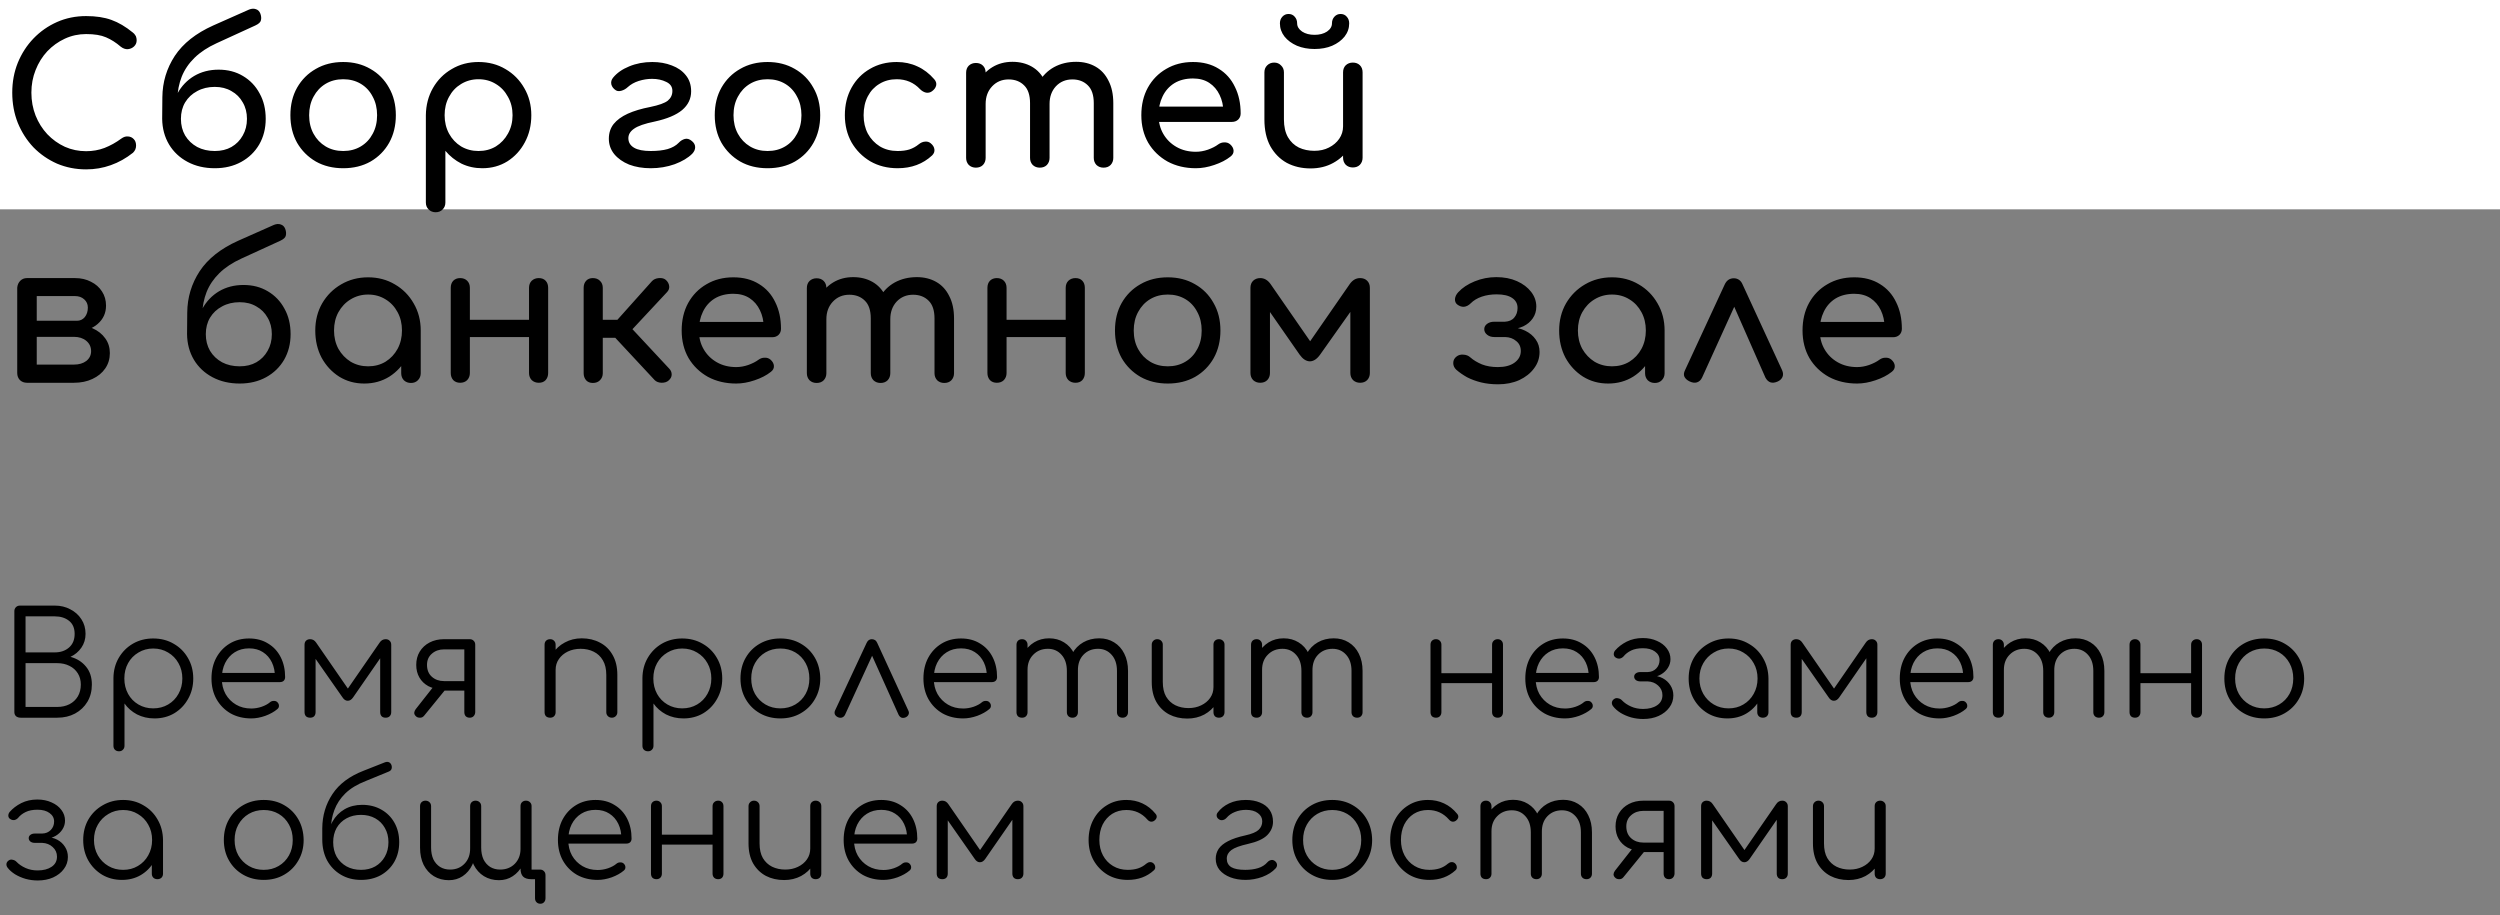 <?xml version="1.0" encoding="UTF-8"?> <svg xmlns="http://www.w3.org/2000/svg" width="418" height="153" viewBox="0 0 418 153" fill="none"><rect x="0" y="0" width="418" height="153" fill="#808080" stroke="none"/><rect width="418" height="35" fill="white"></rect><path d="M3.456 120C3.152 120 2.896 119.92 2.688 119.76C2.496 119.584 2.4 119.352 2.4 119.064L2.4 102.192C2.4 101.92 2.488 101.696 2.664 101.52C2.84 101.344 3.064 101.256 3.336 101.256H9.168C10.128 101.256 10.992 101.464 11.76 101.88C12.544 102.28 13.16 102.832 13.608 103.536C14.072 104.24 14.304 105.056 14.304 105.984C14.304 106.848 14.072 107.616 13.608 108.288C13.144 108.96 12.536 109.472 11.784 109.824C12.856 110.112 13.72 110.656 14.376 111.456C15.032 112.24 15.36 113.24 15.36 114.456C15.36 115.544 15.112 116.504 14.616 117.336C14.12 118.168 13.432 118.824 12.552 119.304C11.688 119.768 10.696 120 9.576 120H3.456ZM4.272 118.2H9.576C10.344 118.2 11.024 118.048 11.616 117.744C12.208 117.44 12.672 117.008 13.008 116.448C13.344 115.888 13.512 115.224 13.512 114.456C13.512 113.736 13.344 113.112 13.008 112.584C12.672 112.04 12.208 111.624 11.616 111.336C11.024 111.032 10.344 110.88 9.576 110.88H4.272L4.272 118.2ZM4.272 109.08H9.168C10.128 109.08 10.92 108.808 11.544 108.264C12.168 107.72 12.48 106.96 12.48 105.984C12.48 105.024 12.168 104.296 11.544 103.8C10.92 103.304 10.128 103.056 9.168 103.056H4.272V109.08ZM19.904 125.616C19.616 125.616 19.384 125.528 19.207 125.352C19.047 125.192 18.968 124.968 18.968 124.68V113.352C18.983 112.104 19.279 110.984 19.855 109.992C20.448 108.984 21.239 108.192 22.232 107.616C23.239 107.04 24.367 106.752 25.616 106.752C26.895 106.752 28.04 107.048 29.047 107.64C30.055 108.216 30.848 109.008 31.424 110.016C32.016 111.024 32.312 112.168 32.312 113.448C32.312 114.712 32.023 115.848 31.448 116.856C30.887 117.864 30.119 118.664 29.143 119.256C28.168 119.832 27.064 120.12 25.831 120.12C24.759 120.12 23.784 119.896 22.904 119.448C22.04 118.984 21.343 118.376 20.816 117.624V124.68C20.816 124.968 20.727 125.192 20.552 125.352C20.392 125.528 20.175 125.616 19.904 125.616ZM25.616 118.44C26.544 118.44 27.375 118.224 28.111 117.792C28.848 117.36 29.424 116.768 29.84 116.016C30.271 115.248 30.488 114.392 30.488 113.448C30.488 112.488 30.271 111.632 29.84 110.88C29.424 110.128 28.848 109.536 28.111 109.104C27.375 108.656 26.544 108.432 25.616 108.432C24.703 108.432 23.88 108.656 23.143 109.104C22.407 109.536 21.831 110.128 21.416 110.88C21 111.632 20.791 112.488 20.791 113.448C20.791 114.392 21 115.248 21.416 116.016C21.831 116.768 22.407 117.36 23.143 117.792C23.88 118.224 24.703 118.44 25.616 118.44ZM42.008 120.12C40.712 120.12 39.56 119.84 38.552 119.28C37.56 118.704 36.776 117.912 36.2 116.904C35.64 115.896 35.36 114.744 35.36 113.448C35.36 112.136 35.624 110.984 36.152 109.992C36.696 108.984 37.44 108.192 38.384 107.616C39.328 107.04 40.416 106.752 41.648 106.752C42.864 106.752 43.92 107.032 44.816 107.592C45.728 108.136 46.432 108.896 46.928 109.872C47.424 110.848 47.672 111.96 47.672 113.208C47.672 113.464 47.592 113.672 47.432 113.832C47.272 113.976 47.064 114.048 46.808 114.048H36.608V112.512H47L45.968 113.256C45.984 112.328 45.816 111.496 45.464 110.76C45.112 110.024 44.608 109.448 43.952 109.032C43.312 108.616 42.544 108.408 41.648 108.408C40.736 108.408 39.936 108.624 39.248 109.056C38.56 109.488 38.024 110.088 37.64 110.856C37.272 111.608 37.088 112.472 37.088 113.448C37.088 114.424 37.296 115.288 37.712 116.04C38.144 116.792 38.728 117.384 39.464 117.816C40.2 118.248 41.048 118.464 42.008 118.464C42.584 118.464 43.16 118.368 43.736 118.176C44.328 117.968 44.8 117.712 45.152 117.408C45.328 117.264 45.528 117.192 45.752 117.192C45.976 117.176 46.168 117.232 46.328 117.36C46.536 117.552 46.64 117.76 46.64 117.984C46.656 118.208 46.568 118.4 46.376 118.56C45.848 119.008 45.176 119.384 44.36 119.688C43.544 119.976 42.76 120.12 42.008 120.12ZM51.854 120C51.566 120 51.334 119.92 51.158 119.76C50.998 119.584 50.918 119.352 50.918 119.064V107.808C50.918 107.52 50.998 107.296 51.158 107.136C51.334 106.96 51.566 106.872 51.854 106.872C52.27 106.872 52.606 107.064 52.862 107.448L58.166 115.128L63.47 107.448C63.726 107.064 64.062 106.872 64.478 106.872C64.766 106.872 64.99 106.96 65.15 107.136C65.326 107.296 65.414 107.52 65.414 107.808V119.064C65.414 119.352 65.326 119.584 65.15 119.76C64.99 119.92 64.766 120 64.478 120C64.19 120 63.966 119.92 63.806 119.76C63.646 119.584 63.566 119.352 63.566 119.064V109.008L64.166 109.2L59.03 116.616C58.774 116.984 58.478 117.168 58.142 117.168C57.806 117.168 57.518 116.984 57.278 116.616L52.142 109.272L52.766 109.08V119.064C52.766 119.352 52.686 119.584 52.526 119.76C52.366 119.92 52.142 120 51.854 120ZM78.523 120C78.267 120 78.051 119.92 77.875 119.76C77.715 119.584 77.635 119.352 77.635 119.064V115.464H73.795V115.224C72.979 115.224 72.251 115.056 71.611 114.72C70.971 114.368 70.475 113.888 70.123 113.28C69.771 112.672 69.595 111.968 69.595 111.168C69.595 110.336 69.787 109.6 70.171 108.96C70.571 108.304 71.123 107.792 71.827 107.424C72.531 107.056 73.339 106.872 74.251 106.872H78.523C78.811 106.872 79.035 106.96 79.195 107.136C79.371 107.296 79.459 107.52 79.459 107.808V119.088C79.443 119.36 79.347 119.584 79.171 119.76C79.011 119.92 78.795 120 78.523 120ZM69.547 119.76C69.355 119.584 69.259 119.392 69.259 119.184C69.275 118.976 69.355 118.776 69.499 118.584L72.859 114.312L75.235 114.36L70.915 119.664C70.723 119.904 70.483 120.016 70.195 120C69.923 120 69.707 119.92 69.547 119.76ZM74.251 113.88H77.635V108.576H74.251C73.435 108.576 72.755 108.816 72.211 109.296C71.667 109.76 71.395 110.384 71.395 111.168C71.395 112.016 71.667 112.68 72.211 113.16C72.755 113.64 73.435 113.88 74.251 113.88ZM102.308 120C102.036 120 101.812 119.912 101.636 119.736C101.46 119.56 101.372 119.344 101.372 119.088V112.848C101.372 111.856 101.18 111.04 100.796 110.4C100.428 109.76 99.916 109.28 99.26 108.96C98.62 108.64 97.892 108.48 97.076 108.48C96.292 108.48 95.58 108.632 94.94 108.936C94.316 109.24 93.82 109.656 93.452 110.184C93.084 110.712 92.9 111.312 92.9 111.984H91.58C91.612 110.976 91.884 110.08 92.396 109.296C92.908 108.496 93.588 107.872 94.436 107.424C95.284 106.96 96.228 106.728 97.268 106.728C98.404 106.728 99.42 106.968 100.316 107.448C101.212 107.912 101.916 108.6 102.428 109.512C102.956 110.424 103.22 111.536 103.22 112.848V119.088C103.22 119.344 103.132 119.56 102.956 119.736C102.78 119.912 102.564 120 102.308 120ZM91.988 120C91.7 120 91.468 119.92 91.292 119.76C91.132 119.584 91.052 119.36 91.052 119.088V107.808C91.052 107.52 91.132 107.296 91.292 107.136C91.468 106.96 91.7 106.872 91.988 106.872C92.26 106.872 92.476 106.96 92.636 107.136C92.812 107.296 92.9 107.52 92.9 107.808V119.088C92.9 119.36 92.812 119.584 92.636 119.76C92.476 119.92 92.26 120 91.988 120ZM108.35 125.616C108.062 125.616 107.83 125.528 107.654 125.352C107.494 125.192 107.414 124.968 107.414 124.68V113.352C107.43 112.104 107.726 110.984 108.302 109.992C108.894 108.984 109.686 108.192 110.678 107.616C111.686 107.04 112.814 106.752 114.062 106.752C115.342 106.752 116.486 107.048 117.494 107.64C118.502 108.216 119.294 109.008 119.87 110.016C120.462 111.024 120.758 112.168 120.758 113.448C120.758 114.712 120.47 115.848 119.894 116.856C119.334 117.864 118.566 118.664 117.59 119.256C116.614 119.832 115.51 120.12 114.278 120.12C113.206 120.12 112.23 119.896 111.35 119.448C110.486 118.984 109.79 118.376 109.262 117.624V124.68C109.262 124.968 109.174 125.192 108.998 125.352C108.838 125.528 108.622 125.616 108.35 125.616ZM114.062 118.44C114.99 118.44 115.822 118.224 116.558 117.792C117.294 117.36 117.87 116.768 118.286 116.016C118.718 115.248 118.934 114.392 118.934 113.448C118.934 112.488 118.718 111.632 118.286 110.88C117.87 110.128 117.294 109.536 116.558 109.104C115.822 108.656 114.99 108.432 114.062 108.432C113.15 108.432 112.326 108.656 111.59 109.104C110.854 109.536 110.278 110.128 109.862 110.88C109.446 111.632 109.238 112.488 109.238 113.448C109.238 114.392 109.446 115.248 109.862 116.016C110.278 116.768 110.854 117.36 111.59 117.792C112.326 118.224 113.15 118.44 114.062 118.44ZM130.479 120.12C129.199 120.12 128.055 119.832 127.047 119.256C126.039 118.68 125.247 117.888 124.671 116.88C124.095 115.872 123.807 114.728 123.807 113.448C123.807 112.152 124.095 111 124.671 109.992C125.247 108.984 126.039 108.192 127.047 107.616C128.055 107.04 129.199 106.752 130.479 106.752C131.759 106.752 132.895 107.04 133.887 107.616C134.895 108.192 135.687 108.984 136.263 109.992C136.839 111 137.135 112.152 137.151 113.448C137.151 114.728 136.855 115.872 136.263 116.88C135.687 117.888 134.895 118.68 133.887 119.256C132.895 119.832 131.759 120.12 130.479 120.12ZM130.479 118.44C131.407 118.44 132.239 118.224 132.975 117.792C133.711 117.36 134.287 116.768 134.703 116.016C135.119 115.264 135.327 114.408 135.327 113.448C135.327 112.488 135.119 111.632 134.703 110.88C134.287 110.112 133.711 109.512 132.975 109.08C132.239 108.648 131.407 108.432 130.479 108.432C129.551 108.432 128.719 108.648 127.983 109.08C127.247 109.512 126.663 110.112 126.231 110.88C125.815 111.632 125.607 112.488 125.607 113.448C125.607 114.408 125.815 115.264 126.231 116.016C126.663 116.768 127.247 117.36 127.983 117.792C128.719 118.224 129.551 118.44 130.479 118.44ZM145.761 106.872C145.953 106.872 146.129 106.92 146.289 107.016C146.449 107.112 146.577 107.272 146.673 107.496L151.881 118.824C151.993 119.048 152.001 119.264 151.905 119.472C151.825 119.664 151.673 119.816 151.449 119.928C151.193 120.04 150.961 120.064 150.753 120C150.545 119.92 150.377 119.76 150.249 119.52L145.281 108.456H146.361L141.297 119.496C141.185 119.736 141.009 119.896 140.769 119.976C140.545 120.04 140.313 120.016 140.073 119.904C139.849 119.792 139.689 119.64 139.593 119.448C139.513 119.24 139.521 119.024 139.617 118.8L144.897 107.496C145.089 107.08 145.377 106.872 145.761 106.872ZM161.046 120.12C159.75 120.12 158.598 119.84 157.59 119.28C156.598 118.704 155.814 117.912 155.238 116.904C154.678 115.896 154.398 114.744 154.398 113.448C154.398 112.136 154.662 110.984 155.19 109.992C155.734 108.984 156.478 108.192 157.422 107.616C158.366 107.04 159.454 106.752 160.686 106.752C161.902 106.752 162.958 107.032 163.854 107.592C164.766 108.136 165.47 108.896 165.966 109.872C166.462 110.848 166.71 111.96 166.71 113.208C166.71 113.464 166.63 113.672 166.47 113.832C166.31 113.976 166.102 114.048 165.846 114.048H155.646V112.512H166.038L165.006 113.256C165.022 112.328 164.854 111.496 164.502 110.76C164.15 110.024 163.646 109.448 162.99 109.032C162.35 108.616 161.582 108.408 160.686 108.408C159.774 108.408 158.974 108.624 158.286 109.056C157.598 109.488 157.062 110.088 156.678 110.856C156.31 111.608 156.126 112.472 156.126 113.448C156.126 114.424 156.334 115.288 156.75 116.04C157.182 116.792 157.766 117.384 158.502 117.816C159.238 118.248 160.086 118.464 161.046 118.464C161.622 118.464 162.198 118.368 162.774 118.176C163.366 117.968 163.838 117.712 164.19 117.408C164.366 117.264 164.566 117.192 164.79 117.192C165.014 117.176 165.206 117.232 165.366 117.36C165.574 117.552 165.678 117.76 165.678 117.984C165.694 118.208 165.606 118.4 165.414 118.56C164.886 119.008 164.214 119.384 163.398 119.688C162.582 119.976 161.798 120.12 161.046 120.12ZM187.693 120C187.421 120 187.197 119.92 187.021 119.76C186.845 119.584 186.757 119.36 186.757 119.088V112.176C186.757 111.04 186.461 110.144 185.869 109.488C185.277 108.816 184.517 108.48 183.589 108.48C182.597 108.48 181.781 108.816 181.141 109.488C180.517 110.144 180.213 111.024 180.229 112.128H178.573C178.589 111.056 178.821 110.112 179.269 109.296C179.717 108.48 180.333 107.848 181.117 107.4C181.901 106.952 182.789 106.728 183.781 106.728C184.725 106.728 185.557 106.952 186.277 107.4C187.013 107.848 187.581 108.48 187.981 109.296C188.397 110.112 188.605 111.072 188.605 112.176V119.088C188.605 119.36 188.517 119.584 188.341 119.76C188.181 119.92 187.965 120 187.693 120ZM170.893 120C170.605 120 170.373 119.92 170.197 119.76C170.037 119.584 169.957 119.36 169.957 119.088V107.808C169.957 107.536 170.037 107.312 170.197 107.136C170.373 106.96 170.605 106.872 170.893 106.872C171.165 106.872 171.381 106.96 171.541 107.136C171.717 107.312 171.805 107.536 171.805 107.808V119.088C171.805 119.36 171.717 119.584 171.541 119.76C171.381 119.92 171.165 120 170.893 120ZM179.317 120C179.045 120 178.821 119.92 178.645 119.76C178.469 119.584 178.381 119.36 178.381 119.088V112.176C178.381 111.04 178.085 110.144 177.493 109.488C176.901 108.816 176.141 108.48 175.213 108.48C174.221 108.48 173.405 108.808 172.765 109.464C172.125 110.104 171.805 110.944 171.805 111.984H170.485C170.517 110.96 170.741 110.056 171.157 109.272C171.589 108.472 172.173 107.848 172.909 107.4C173.645 106.952 174.477 106.728 175.405 106.728C176.349 106.728 177.181 106.952 177.901 107.4C178.637 107.848 179.205 108.48 179.605 109.296C180.021 110.112 180.229 111.072 180.229 112.176V119.088C180.229 119.36 180.141 119.584 179.965 119.76C179.805 119.92 179.589 120 179.317 120ZM198.523 120.144C197.387 120.144 196.371 119.912 195.475 119.448C194.579 118.968 193.867 118.272 193.339 117.36C192.827 116.448 192.571 115.336 192.571 114.024V107.784C192.571 107.528 192.659 107.312 192.835 107.136C193.011 106.96 193.227 106.872 193.483 106.872C193.755 106.872 193.979 106.96 194.155 107.136C194.331 107.312 194.419 107.528 194.419 107.784V114.024C194.419 115.016 194.603 115.832 194.971 116.472C195.355 117.112 195.867 117.592 196.507 117.912C197.163 118.232 197.899 118.392 198.715 118.392C199.499 118.392 200.203 118.24 200.827 117.936C201.467 117.632 201.971 117.216 202.339 116.688C202.707 116.16 202.891 115.56 202.891 114.888H204.211C204.163 115.896 203.883 116.8 203.371 117.6C202.875 118.384 202.203 119.008 201.355 119.472C200.507 119.92 199.563 120.144 198.523 120.144ZM203.803 120C203.531 120 203.307 119.92 203.131 119.76C202.971 119.584 202.891 119.352 202.891 119.064V107.784C202.891 107.512 202.971 107.296 203.131 107.136C203.307 106.96 203.531 106.872 203.803 106.872C204.075 106.872 204.299 106.96 204.475 107.136C204.651 107.296 204.739 107.512 204.739 107.784V119.064C204.739 119.352 204.651 119.584 204.475 119.76C204.299 119.92 204.075 120 203.803 120ZM226.909 120C226.637 120 226.413 119.92 226.237 119.76C226.061 119.584 225.973 119.36 225.973 119.088V112.176C225.973 111.04 225.677 110.144 225.085 109.488C224.493 108.816 223.733 108.48 222.805 108.48C221.813 108.48 220.997 108.816 220.357 109.488C219.733 110.144 219.429 111.024 219.445 112.128H217.789C217.805 111.056 218.037 110.112 218.485 109.296C218.933 108.48 219.549 107.848 220.333 107.4C221.117 106.952 222.005 106.728 222.997 106.728C223.941 106.728 224.773 106.952 225.493 107.4C226.229 107.848 226.797 108.48 227.197 109.296C227.613 110.112 227.821 111.072 227.821 112.176V119.088C227.821 119.36 227.733 119.584 227.557 119.76C227.397 119.92 227.181 120 226.909 120ZM210.109 120C209.821 120 209.589 119.92 209.413 119.76C209.253 119.584 209.173 119.36 209.173 119.088V107.808C209.173 107.536 209.253 107.312 209.413 107.136C209.589 106.96 209.821 106.872 210.109 106.872C210.381 106.872 210.597 106.96 210.757 107.136C210.933 107.312 211.021 107.536 211.021 107.808V119.088C211.021 119.36 210.933 119.584 210.757 119.76C210.597 119.92 210.381 120 210.109 120ZM218.533 120C218.261 120 218.037 119.92 217.861 119.76C217.685 119.584 217.597 119.36 217.597 119.088V112.176C217.597 111.04 217.301 110.144 216.709 109.488C216.117 108.816 215.357 108.48 214.429 108.48C213.437 108.48 212.621 108.808 211.981 109.464C211.341 110.104 211.021 110.944 211.021 111.984H209.701C209.733 110.96 209.957 110.056 210.373 109.272C210.805 108.472 211.389 107.848 212.125 107.4C212.861 106.952 213.693 106.728 214.621 106.728C215.565 106.728 216.397 106.952 217.117 107.4C217.853 107.848 218.421 108.48 218.821 109.296C219.237 110.112 219.445 111.072 219.445 112.176V119.088C219.445 119.36 219.357 119.584 219.181 119.76C219.021 119.92 218.805 120 218.533 120ZM250.411 120C250.139 120 249.915 119.92 249.739 119.76C249.563 119.584 249.475 119.352 249.475 119.064V107.808C249.475 107.52 249.563 107.296 249.739 107.136C249.915 106.96 250.139 106.872 250.411 106.872C250.683 106.872 250.899 106.96 251.059 107.136C251.219 107.296 251.299 107.52 251.299 107.808V119.064C251.299 119.352 251.219 119.584 251.059 119.76C250.899 119.92 250.683 120 250.411 120ZM240.091 120C239.819 120 239.595 119.92 239.419 119.76C239.259 119.584 239.179 119.352 239.179 119.064V107.808C239.179 107.52 239.259 107.296 239.419 107.136C239.595 106.96 239.819 106.872 240.091 106.872C240.363 106.872 240.579 106.96 240.739 107.136C240.915 107.296 241.003 107.52 241.003 107.808V119.064C241.003 119.352 240.915 119.584 240.739 119.76C240.579 119.92 240.363 120 240.091 120ZM240.691 114.216V112.56H250.123V114.216H240.691ZM261.68 120.12C260.384 120.12 259.232 119.84 258.224 119.28C257.232 118.704 256.448 117.912 255.872 116.904C255.312 115.896 255.032 114.744 255.032 113.448C255.032 112.136 255.296 110.984 255.824 109.992C256.368 108.984 257.112 108.192 258.056 107.616C259 107.04 260.088 106.752 261.32 106.752C262.536 106.752 263.592 107.032 264.488 107.592C265.4 108.136 266.104 108.896 266.6 109.872C267.096 110.848 267.344 111.96 267.344 113.208C267.344 113.464 267.264 113.672 267.104 113.832C266.944 113.976 266.736 114.048 266.48 114.048H256.28V112.512H266.672L265.64 113.256C265.656 112.328 265.488 111.496 265.136 110.76C264.784 110.024 264.28 109.448 263.624 109.032C262.984 108.616 262.216 108.408 261.32 108.408C260.408 108.408 259.608 108.624 258.92 109.056C258.232 109.488 257.696 110.088 257.312 110.856C256.944 111.608 256.76 112.472 256.76 113.448C256.76 114.424 256.968 115.288 257.384 116.04C257.816 116.792 258.4 117.384 259.136 117.816C259.872 118.248 260.72 118.464 261.68 118.464C262.256 118.464 262.832 118.368 263.408 118.176C264 117.968 264.472 117.712 264.824 117.408C265 117.264 265.2 117.192 265.424 117.192C265.648 117.176 265.84 117.232 266 117.36C266.208 117.552 266.312 117.76 266.312 117.984C266.328 118.208 266.24 118.4 266.048 118.56C265.52 119.008 264.848 119.384 264.032 119.688C263.216 119.976 262.432 120.12 261.68 120.12ZM274.743 120.216C274.055 120.216 273.383 120.128 272.727 119.952C272.071 119.76 271.479 119.504 270.951 119.184C270.423 118.848 270.007 118.48 269.703 118.08C269.543 117.872 269.479 117.648 269.511 117.408C269.559 117.168 269.703 116.976 269.943 116.832C270.119 116.72 270.327 116.696 270.567 116.76C270.823 116.808 271.031 116.92 271.191 117.096C271.591 117.512 272.095 117.856 272.703 118.128C273.311 118.4 273.983 118.536 274.719 118.536C275.679 118.536 276.455 118.336 277.047 117.936C277.655 117.536 277.959 116.968 277.959 116.232C277.959 115.592 277.719 115.056 277.239 114.624C276.775 114.192 276.191 113.96 275.487 113.928H274.263C273.959 113.928 273.711 113.856 273.519 113.712C273.327 113.552 273.231 113.36 273.231 113.136C273.231 112.912 273.327 112.728 273.519 112.584C273.711 112.44 273.959 112.368 274.263 112.368H275.487C276.079 112.352 276.559 112.152 276.927 111.768C277.295 111.384 277.479 110.912 277.479 110.352C277.479 109.776 277.223 109.304 276.711 108.936C276.215 108.568 275.543 108.384 274.695 108.384C273.911 108.384 273.255 108.512 272.727 108.768C272.199 109.024 271.775 109.352 271.455 109.752C271.279 109.944 271.071 110.064 270.831 110.112C270.607 110.144 270.391 110.096 270.183 109.968C269.975 109.856 269.855 109.68 269.823 109.44C269.807 109.2 269.879 108.976 270.039 108.768C270.551 108.176 271.199 107.68 271.983 107.28C272.783 106.88 273.679 106.68 274.671 106.68C275.567 106.68 276.359 106.84 277.047 107.16C277.751 107.464 278.303 107.888 278.703 108.432C279.103 108.96 279.303 109.552 279.303 110.208C279.303 110.736 279.159 111.224 278.871 111.672C278.599 112.104 278.223 112.464 277.743 112.752C277.279 113.024 276.759 113.184 276.183 113.232V112.968C276.855 112.968 277.463 113.112 278.007 113.4C278.551 113.688 278.983 114.088 279.303 114.6C279.623 115.096 279.783 115.656 279.783 116.28C279.783 117.032 279.559 117.704 279.111 118.296C278.679 118.888 278.079 119.36 277.311 119.712C276.559 120.048 275.703 120.216 274.743 120.216ZM288.823 120.12C287.591 120.12 286.487 119.832 285.511 119.256C284.535 118.664 283.759 117.864 283.183 116.856C282.623 115.848 282.343 114.712 282.343 113.448C282.343 112.168 282.631 111.024 283.207 110.016C283.799 109.008 284.599 108.216 285.607 107.64C286.615 107.048 287.751 106.752 289.015 106.752C290.279 106.752 291.407 107.048 292.399 107.64C293.407 108.216 294.199 109.008 294.775 110.016C295.367 111.024 295.671 112.168 295.687 113.448L294.943 114.024C294.943 115.176 294.671 116.216 294.127 117.144C293.599 118.056 292.871 118.784 291.943 119.328C291.031 119.856 289.991 120.12 288.823 120.12ZM289.015 118.44C289.943 118.44 290.767 118.224 291.487 117.792C292.223 117.36 292.799 116.768 293.215 116.016C293.647 115.248 293.863 114.392 293.863 113.448C293.863 112.488 293.647 111.632 293.215 110.88C292.799 110.128 292.223 109.536 291.487 109.104C290.767 108.656 289.943 108.432 289.015 108.432C288.103 108.432 287.279 108.656 286.543 109.104C285.807 109.536 285.223 110.128 284.791 110.88C284.359 111.632 284.143 112.488 284.143 113.448C284.143 114.392 284.359 115.248 284.791 116.016C285.223 116.768 285.807 117.36 286.543 117.792C287.279 118.224 288.103 118.44 289.015 118.44ZM294.751 120C294.479 120 294.255 119.92 294.079 119.76C293.903 119.584 293.815 119.36 293.815 119.088V114.984L294.271 113.088L295.687 113.448V119.088C295.687 119.36 295.599 119.584 295.423 119.76C295.247 119.92 295.023 120 294.751 120ZM300.337 120C300.049 120 299.817 119.92 299.641 119.76C299.481 119.584 299.401 119.352 299.401 119.064V107.808C299.401 107.52 299.481 107.296 299.641 107.136C299.817 106.96 300.049 106.872 300.337 106.872C300.753 106.872 301.089 107.064 301.345 107.448L306.649 115.128L311.953 107.448C312.209 107.064 312.545 106.872 312.961 106.872C313.249 106.872 313.473 106.96 313.633 107.136C313.809 107.296 313.897 107.52 313.897 107.808V119.064C313.897 119.352 313.809 119.584 313.633 119.76C313.473 119.92 313.249 120 312.961 120C312.673 120 312.449 119.92 312.289 119.76C312.129 119.584 312.049 119.352 312.049 119.064V109.008L312.649 109.2L307.513 116.616C307.257 116.984 306.961 117.168 306.625 117.168C306.289 117.168 306.001 116.984 305.761 116.616L300.625 109.272L301.249 109.08V119.064C301.249 119.352 301.169 119.584 301.009 119.76C300.849 119.92 300.625 120 300.337 120ZM324.293 120.12C322.997 120.12 321.845 119.84 320.837 119.28C319.845 118.704 319.061 117.912 318.485 116.904C317.925 115.896 317.645 114.744 317.645 113.448C317.645 112.136 317.909 110.984 318.437 109.992C318.981 108.984 319.725 108.192 320.669 107.616C321.613 107.04 322.701 106.752 323.933 106.752C325.149 106.752 326.205 107.032 327.101 107.592C328.013 108.136 328.717 108.896 329.213 109.872C329.709 110.848 329.957 111.96 329.957 113.208C329.957 113.464 329.877 113.672 329.717 113.832C329.557 113.976 329.349 114.048 329.093 114.048H318.893V112.512H329.285L328.253 113.256C328.269 112.328 328.101 111.496 327.749 110.76C327.397 110.024 326.893 109.448 326.237 109.032C325.597 108.616 324.829 108.408 323.933 108.408C323.021 108.408 322.221 108.624 321.533 109.056C320.845 109.488 320.309 110.088 319.925 110.856C319.557 111.608 319.373 112.472 319.373 113.448C319.373 114.424 319.581 115.288 319.997 116.04C320.429 116.792 321.013 117.384 321.749 117.816C322.485 118.248 323.333 118.464 324.293 118.464C324.869 118.464 325.445 118.368 326.021 118.176C326.613 117.968 327.085 117.712 327.437 117.408C327.613 117.264 327.813 117.192 328.037 117.192C328.261 117.176 328.453 117.232 328.613 117.36C328.821 117.552 328.925 117.76 328.925 117.984C328.941 118.208 328.853 118.4 328.661 118.56C328.133 119.008 327.461 119.384 326.645 119.688C325.829 119.976 325.045 120.12 324.293 120.12ZM350.939 120C350.667 120 350.443 119.92 350.267 119.76C350.091 119.584 350.003 119.36 350.003 119.088V112.176C350.003 111.04 349.707 110.144 349.115 109.488C348.523 108.816 347.763 108.48 346.835 108.48C345.843 108.48 345.027 108.816 344.387 109.488C343.763 110.144 343.459 111.024 343.475 112.128H341.819C341.835 111.056 342.067 110.112 342.515 109.296C342.963 108.48 343.579 107.848 344.363 107.4C345.147 106.952 346.035 106.728 347.027 106.728C347.971 106.728 348.803 106.952 349.523 107.4C350.259 107.848 350.827 108.48 351.227 109.296C351.643 110.112 351.851 111.072 351.851 112.176V119.088C351.851 119.36 351.763 119.584 351.587 119.76C351.427 119.92 351.211 120 350.939 120ZM334.139 120C333.851 120 333.619 119.92 333.443 119.76C333.283 119.584 333.203 119.36 333.203 119.088V107.808C333.203 107.536 333.283 107.312 333.443 107.136C333.619 106.96 333.851 106.872 334.139 106.872C334.411 106.872 334.627 106.96 334.787 107.136C334.963 107.312 335.051 107.536 335.051 107.808V119.088C335.051 119.36 334.963 119.584 334.787 119.76C334.627 119.92 334.411 120 334.139 120ZM342.563 120C342.291 120 342.067 119.92 341.891 119.76C341.715 119.584 341.627 119.36 341.627 119.088V112.176C341.627 111.04 341.331 110.144 340.739 109.488C340.147 108.816 339.387 108.48 338.459 108.48C337.467 108.48 336.651 108.808 336.011 109.464C335.371 110.104 335.051 110.944 335.051 111.984H333.731C333.763 110.96 333.987 110.056 334.403 109.272C334.835 108.472 335.419 107.848 336.155 107.4C336.891 106.952 337.723 106.728 338.651 106.728C339.595 106.728 340.427 106.952 341.147 107.4C341.883 107.848 342.451 108.48 342.851 109.296C343.267 110.112 343.475 111.072 343.475 112.176V119.088C343.475 119.36 343.387 119.584 343.211 119.76C343.051 119.92 342.835 120 342.563 120ZM367.29 120C367.018 120 366.794 119.92 366.618 119.76C366.442 119.584 366.354 119.352 366.354 119.064V107.808C366.354 107.52 366.442 107.296 366.618 107.136C366.794 106.96 367.018 106.872 367.29 106.872C367.562 106.872 367.778 106.96 367.938 107.136C368.098 107.296 368.178 107.52 368.178 107.808V119.064C368.178 119.352 368.098 119.584 367.938 119.76C367.778 119.92 367.562 120 367.29 120ZM356.97 120C356.698 120 356.474 119.92 356.298 119.76C356.138 119.584 356.058 119.352 356.058 119.064V107.808C356.058 107.52 356.138 107.296 356.298 107.136C356.474 106.96 356.698 106.872 356.97 106.872C357.242 106.872 357.458 106.96 357.618 107.136C357.794 107.296 357.882 107.52 357.882 107.808V119.064C357.882 119.352 357.794 119.584 357.618 119.76C357.458 119.92 357.242 120 356.97 120ZM357.57 114.216V112.56H367.002V114.216H357.57ZM378.584 120.12C377.304 120.12 376.16 119.832 375.152 119.256C374.144 118.68 373.352 117.888 372.776 116.88C372.2 115.872 371.912 114.728 371.912 113.448C371.912 112.152 372.2 111 372.776 109.992C373.352 108.984 374.144 108.192 375.152 107.616C376.16 107.04 377.304 106.752 378.584 106.752C379.864 106.752 381 107.04 381.992 107.616C383 108.192 383.792 108.984 384.368 109.992C384.944 111 385.24 112.152 385.256 113.448C385.256 114.728 384.96 115.872 384.368 116.88C383.792 117.888 383 118.68 381.992 119.256C381 119.832 379.864 120.12 378.584 120.12ZM378.584 118.44C379.512 118.44 380.344 118.224 381.08 117.792C381.816 117.36 382.392 116.768 382.808 116.016C383.224 115.264 383.432 114.408 383.432 113.448C383.432 112.488 383.224 111.632 382.808 110.88C382.392 110.112 381.816 109.512 381.08 109.08C380.344 108.648 379.512 108.432 378.584 108.432C377.656 108.432 376.824 108.648 376.088 109.08C375.352 109.512 374.768 110.112 374.336 110.88C373.92 111.632 373.712 112.488 373.712 113.448C373.712 114.408 373.92 115.264 374.336 116.016C374.768 116.768 375.352 117.36 376.088 117.792C376.824 118.224 377.656 118.44 378.584 118.44ZM6.312 147.216C5.624 147.216 4.952 147.128 4.296 146.952C3.64 146.76 3.048 146.504 2.52 146.184C1.992 145.848 1.576 145.48 1.272 145.08C1.112 144.872 1.048 144.648 1.08 144.408C1.128 144.168 1.272 143.976 1.512 143.832C1.688 143.72 1.896 143.696 2.136 143.76C2.392 143.808 2.6 143.92 2.76 144.096C3.16 144.512 3.664 144.856 4.272 145.128C4.88 145.4 5.552 145.536 6.288 145.536C7.248 145.536 8.024 145.336 8.616 144.936C9.224 144.536 9.528 143.968 9.528 143.232C9.528 142.592 9.288 142.056 8.808 141.624C8.344 141.192 7.76 140.96 7.056 140.928H5.832C5.528 140.928 5.28 140.856 5.088 140.712C4.896 140.552 4.8 140.36 4.8 140.136C4.8 139.912 4.896 139.728 5.088 139.584C5.28 139.44 5.528 139.368 5.832 139.368H7.056C7.648 139.352 8.128 139.152 8.496 138.768C8.864 138.384 9.048 137.912 9.048 137.352C9.048 136.776 8.792 136.304 8.28 135.936C7.784 135.568 7.112 135.384 6.264 135.384C5.48 135.384 4.824 135.512 4.296 135.768C3.768 136.024 3.344 136.352 3.024 136.752C2.848 136.944 2.64 137.064 2.4 137.112C2.176 137.144 1.96 137.096 1.752 136.968C1.544 136.856 1.424 136.68 1.392 136.44C1.376 136.2 1.448 135.976 1.608 135.768C2.12 135.176 2.768 134.68 3.552 134.28C4.352 133.88 5.248 133.68 6.24 133.68C7.136 133.68 7.928 133.84 8.616 134.16C9.32 134.464 9.872 134.888 10.272 135.432C10.672 135.96 10.872 136.552 10.872 137.208C10.872 137.736 10.728 138.224 10.44 138.672C10.168 139.104 9.792 139.464 9.312 139.752C8.848 140.024 8.328 140.184 7.752 140.232V139.968C8.424 139.968 9.032 140.112 9.576 140.4C10.12 140.688 10.552 141.088 10.872 141.6C11.192 142.096 11.352 142.656 11.352 143.28C11.352 144.032 11.128 144.704 10.68 145.296C10.248 145.888 9.648 146.36 8.88 146.712C8.128 147.048 7.272 147.216 6.312 147.216ZM20.392 147.12C19.16 147.12 18.056 146.832 17.08 146.256C16.104 145.664 15.328 144.864 14.752 143.856C14.192 142.848 13.912 141.712 13.912 140.448C13.912 139.168 14.2 138.024 14.776 137.016C15.368 136.008 16.168 135.216 17.176 134.64C18.184 134.048 19.32 133.752 20.584 133.752C21.848 133.752 22.976 134.048 23.968 134.64C24.976 135.216 25.768 136.008 26.344 137.016C26.936 138.024 27.24 139.168 27.256 140.448L26.512 141.024C26.512 142.176 26.24 143.216 25.696 144.144C25.168 145.056 24.44 145.784 23.512 146.328C22.6 146.856 21.56 147.12 20.392 147.12ZM20.584 145.44C21.512 145.44 22.336 145.224 23.056 144.792C23.792 144.36 24.368 143.768 24.784 143.016C25.216 142.248 25.432 141.392 25.432 140.448C25.432 139.488 25.216 138.632 24.784 137.88C24.368 137.128 23.792 136.536 23.056 136.104C22.336 135.656 21.512 135.432 20.584 135.432C19.672 135.432 18.848 135.656 18.112 136.104C17.376 136.536 16.792 137.128 16.36 137.88C15.928 138.632 15.712 139.488 15.712 140.448C15.712 141.392 15.928 142.248 16.36 143.016C16.792 143.768 17.376 144.36 18.112 144.792C18.848 145.224 19.672 145.44 20.584 145.44ZM26.32 147C26.048 147 25.824 146.92 25.648 146.76C25.472 146.584 25.384 146.36 25.384 146.088V141.984L25.84 140.088L27.256 140.448V146.088C27.256 146.36 27.168 146.584 26.992 146.76C26.816 146.92 26.592 147 26.32 147ZM44.098 147.12C42.818 147.12 41.674 146.832 40.666 146.256C39.658 145.68 38.866 144.888 38.29 143.88C37.714 142.872 37.426 141.728 37.426 140.448C37.426 139.152 37.714 138 38.29 136.992C38.866 135.984 39.658 135.192 40.666 134.616C41.674 134.04 42.818 133.752 44.098 133.752C45.378 133.752 46.514 134.04 47.506 134.616C48.514 135.192 49.306 135.984 49.882 136.992C50.458 138 50.754 139.152 50.77 140.448C50.77 141.728 50.474 142.872 49.882 143.88C49.306 144.888 48.514 145.68 47.506 146.256C46.514 146.832 45.378 147.12 44.098 147.12ZM44.098 145.44C45.026 145.44 45.858 145.224 46.594 144.792C47.33 144.36 47.906 143.768 48.322 143.016C48.738 142.264 48.946 141.408 48.946 140.448C48.946 139.488 48.738 138.632 48.322 137.88C47.906 137.112 47.33 136.512 46.594 136.08C45.858 135.648 45.026 135.432 44.098 135.432C43.17 135.432 42.338 135.648 41.602 136.08C40.866 136.512 40.282 137.112 39.85 137.88C39.434 138.632 39.226 139.488 39.226 140.448C39.226 141.408 39.434 142.264 39.85 143.016C40.282 143.768 40.866 144.36 41.602 144.792C42.338 145.224 43.17 145.44 44.098 145.44ZM60.364 147.12C59.1 147.12 57.98 146.832 57.004 146.256C56.028 145.68 55.26 144.888 54.7 143.88C54.156 142.856 53.884 141.688 53.884 140.376H54.868C54.868 139.24 55.108 138.24 55.588 137.376C56.084 136.496 56.756 135.808 57.604 135.312C58.468 134.816 59.452 134.568 60.556 134.568C61.756 134.568 62.82 134.832 63.748 135.36C64.692 135.888 65.428 136.624 65.956 137.568C66.484 138.512 66.748 139.592 66.748 140.808C66.748 142.04 66.476 143.136 65.932 144.096C65.388 145.04 64.636 145.784 63.676 146.328C62.716 146.856 61.612 147.12 60.364 147.12ZM60.364 145.44C61.26 145.44 62.052 145.248 62.74 144.864C63.428 144.464 63.964 143.92 64.348 143.232C64.748 142.528 64.948 141.72 64.948 140.808C64.948 139.912 64.748 139.12 64.348 138.432C63.964 137.744 63.428 137.208 62.74 136.824C62.052 136.44 61.26 136.248 60.364 136.248C59.452 136.248 58.644 136.44 57.94 136.824C57.236 137.208 56.684 137.744 56.284 138.432C55.9 139.12 55.708 139.912 55.708 140.808C55.708 141.72 55.9 142.528 56.284 143.232C56.684 143.92 57.236 144.464 57.94 144.864C58.644 145.248 59.452 145.44 60.364 145.44ZM53.884 140.448V138.48C53.9 136.352 54.468 134.448 55.588 132.768C56.708 131.072 58.452 129.768 60.82 128.856L64.348 127.464C64.604 127.368 64.828 127.36 65.02 127.44C65.212 127.52 65.356 127.68 65.452 127.92C65.532 128.176 65.532 128.4 65.452 128.592C65.388 128.784 65.204 128.936 64.9 129.048L61.156 130.584C59.748 131.128 58.612 131.816 57.748 132.648C56.9 133.48 56.284 134.416 55.9 135.456C55.516 136.48 55.324 137.568 55.324 138.72L55.348 140.448H53.884ZM83.431 147.168C82.487 147.168 81.647 146.944 80.911 146.496C80.191 146.048 79.623 145.416 79.207 144.6C78.807 143.784 78.607 142.824 78.607 141.72V134.808C78.607 134.52 78.687 134.296 78.847 134.136C79.023 133.96 79.247 133.872 79.519 133.872C79.791 133.872 80.015 133.96 80.191 134.136C80.367 134.296 80.455 134.52 80.455 134.808V141.72C80.455 142.472 80.583 143.128 80.839 143.688C81.111 144.232 81.487 144.656 81.967 144.96C82.447 145.248 82.999 145.392 83.623 145.392C84.615 145.392 85.431 145.072 86.071 144.432C86.711 143.776 87.031 142.944 87.031 141.936L88.015 141.96C87.983 142.968 87.767 143.864 87.367 144.648C86.967 145.432 86.423 146.048 85.735 146.496C85.063 146.944 84.295 147.168 83.431 147.168ZM75.055 147.168C74.111 147.168 73.271 146.944 72.535 146.496C71.815 146.048 71.247 145.416 70.831 144.6C70.431 143.784 70.231 142.824 70.231 141.72V134.808C70.231 134.52 70.311 134.296 70.471 134.136C70.647 133.96 70.871 133.872 71.143 133.872C71.415 133.872 71.639 133.96 71.815 134.136C71.991 134.296 72.079 134.52 72.079 134.808V141.72C72.079 142.472 72.207 143.128 72.463 143.688C72.735 144.232 73.111 144.656 73.591 144.96C74.071 145.248 74.623 145.392 75.247 145.392C76.239 145.392 77.047 145.064 77.671 144.408C78.311 143.752 78.623 142.88 78.607 141.792H79.591C79.575 142.848 79.367 143.784 78.967 144.6C78.583 145.4 78.047 146.032 77.359 146.496C76.687 146.944 75.919 147.168 75.055 147.168ZM90.343 151.104C90.071 151.104 89.855 151.016 89.695 150.84C89.535 150.68 89.455 150.456 89.455 150.168V147H88.831C88.207 147 87.751 146.856 87.463 146.568C87.175 146.28 87.031 145.824 87.031 145.2V134.784C87.031 134.512 87.111 134.296 87.271 134.136C87.447 133.96 87.671 133.872 87.943 133.872C88.215 133.872 88.439 133.96 88.615 134.136C88.791 134.296 88.879 134.512 88.879 134.784V145.392H90.271C90.559 145.392 90.783 145.48 90.943 145.656C91.119 145.816 91.207 146.04 91.207 146.328V150.168C91.207 150.456 91.127 150.68 90.967 150.84C90.823 151.016 90.615 151.104 90.343 151.104ZM99.934 147.12C98.638 147.12 97.486 146.84 96.478 146.28C95.486 145.704 94.702 144.912 94.126 143.904C93.566 142.896 93.286 141.744 93.286 140.448C93.286 139.136 93.55 137.984 94.078 136.992C94.622 135.984 95.366 135.192 96.31 134.616C97.254 134.04 98.342 133.752 99.574 133.752C100.79 133.752 101.846 134.032 102.742 134.592C103.654 135.136 104.358 135.896 104.854 136.872C105.35 137.848 105.598 138.96 105.598 140.208C105.598 140.464 105.518 140.672 105.358 140.832C105.198 140.976 104.99 141.048 104.734 141.048H94.534V139.512H104.926L103.894 140.256C103.91 139.328 103.742 138.496 103.39 137.76C103.038 137.024 102.534 136.448 101.878 136.032C101.238 135.616 100.47 135.408 99.574 135.408C98.662 135.408 97.862 135.624 97.174 136.056C96.486 136.488 95.95 137.088 95.566 137.856C95.198 138.608 95.014 139.472 95.014 140.448C95.014 141.424 95.222 142.288 95.638 143.04C96.07 143.792 96.654 144.384 97.39 144.816C98.126 145.248 98.974 145.464 99.934 145.464C100.51 145.464 101.086 145.368 101.662 145.176C102.254 144.968 102.726 144.712 103.078 144.408C103.254 144.264 103.454 144.192 103.678 144.192C103.902 144.176 104.094 144.232 104.254 144.36C104.462 144.552 104.566 144.76 104.566 144.984C104.582 145.208 104.494 145.4 104.302 145.56C103.774 146.008 103.102 146.384 102.286 146.688C101.47 146.976 100.686 147.12 99.934 147.12ZM120.076 147C119.804 147 119.58 146.92 119.404 146.76C119.228 146.584 119.14 146.352 119.14 146.064V134.808C119.14 134.52 119.228 134.296 119.404 134.136C119.58 133.96 119.804 133.872 120.076 133.872C120.348 133.872 120.564 133.96 120.724 134.136C120.884 134.296 120.964 134.52 120.964 134.808V146.064C120.964 146.352 120.884 146.584 120.724 146.76C120.564 146.92 120.348 147 120.076 147ZM109.756 147C109.484 147 109.26 146.92 109.084 146.76C108.924 146.584 108.844 146.352 108.844 146.064V134.808C108.844 134.52 108.924 134.296 109.084 134.136C109.26 133.96 109.484 133.872 109.756 133.872C110.028 133.872 110.244 133.96 110.404 134.136C110.58 134.296 110.668 134.52 110.668 134.808V146.064C110.668 146.352 110.58 146.584 110.404 146.76C110.244 146.92 110.028 147 109.756 147ZM110.356 141.216V139.56H119.788V141.216H110.356ZM131.105 147.144C129.969 147.144 128.953 146.912 128.057 146.448C127.161 145.968 126.449 145.272 125.921 144.36C125.409 143.448 125.153 142.336 125.153 141.024V134.784C125.153 134.528 125.241 134.312 125.417 134.136C125.593 133.96 125.809 133.872 126.065 133.872C126.337 133.872 126.561 133.96 126.737 134.136C126.913 134.312 127.001 134.528 127.001 134.784V141.024C127.001 142.016 127.185 142.832 127.553 143.472C127.937 144.112 128.449 144.592 129.089 144.912C129.745 145.232 130.481 145.392 131.297 145.392C132.081 145.392 132.785 145.24 133.409 144.936C134.049 144.632 134.553 144.216 134.921 143.688C135.289 143.16 135.473 142.56 135.473 141.888H136.793C136.745 142.896 136.465 143.8 135.953 144.6C135.457 145.384 134.785 146.008 133.937 146.472C133.089 146.92 132.145 147.144 131.105 147.144ZM136.385 147C136.113 147 135.889 146.92 135.713 146.76C135.553 146.584 135.473 146.352 135.473 146.064V134.784C135.473 134.512 135.553 134.296 135.713 134.136C135.889 133.96 136.113 133.872 136.385 133.872C136.657 133.872 136.881 133.96 137.057 134.136C137.233 134.296 137.321 134.512 137.321 134.784V146.064C137.321 146.352 137.233 146.584 137.057 146.76C136.881 146.92 136.657 147 136.385 147ZM147.708 147.12C146.412 147.12 145.26 146.84 144.252 146.28C143.26 145.704 142.476 144.912 141.9 143.904C141.34 142.896 141.06 141.744 141.06 140.448C141.06 139.136 141.324 137.984 141.852 136.992C142.396 135.984 143.14 135.192 144.084 134.616C145.028 134.04 146.116 133.752 147.348 133.752C148.564 133.752 149.62 134.032 150.516 134.592C151.428 135.136 152.132 135.896 152.628 136.872C153.124 137.848 153.372 138.96 153.372 140.208C153.372 140.464 153.292 140.672 153.132 140.832C152.972 140.976 152.764 141.048 152.508 141.048H142.308V139.512H152.7L151.668 140.256C151.684 139.328 151.516 138.496 151.164 137.76C150.812 137.024 150.308 136.448 149.652 136.032C149.012 135.616 148.244 135.408 147.348 135.408C146.436 135.408 145.636 135.624 144.948 136.056C144.26 136.488 143.724 137.088 143.34 137.856C142.972 138.608 142.788 139.472 142.788 140.448C142.788 141.424 142.996 142.288 143.412 143.04C143.844 143.792 144.428 144.384 145.164 144.816C145.9 145.248 146.748 145.464 147.708 145.464C148.284 145.464 148.86 145.368 149.436 145.176C150.028 144.968 150.5 144.712 150.852 144.408C151.028 144.264 151.228 144.192 151.452 144.192C151.676 144.176 151.868 144.232 152.028 144.36C152.236 144.552 152.34 144.76 152.34 144.984C152.356 145.208 152.268 145.4 152.076 145.56C151.548 146.008 150.876 146.384 150.06 146.688C149.244 146.976 148.46 147.12 147.708 147.12ZM157.554 147C157.266 147 157.034 146.92 156.858 146.76C156.698 146.584 156.618 146.352 156.618 146.064V134.808C156.618 134.52 156.698 134.296 156.858 134.136C157.034 133.96 157.266 133.872 157.554 133.872C157.97 133.872 158.306 134.064 158.562 134.448L163.866 142.128L169.17 134.448C169.426 134.064 169.762 133.872 170.178 133.872C170.466 133.872 170.69 133.96 170.85 134.136C171.026 134.296 171.114 134.52 171.114 134.808V146.064C171.114 146.352 171.026 146.584 170.85 146.76C170.69 146.92 170.466 147 170.178 147C169.89 147 169.666 146.92 169.506 146.76C169.346 146.584 169.266 146.352 169.266 146.064V136.008L169.866 136.2L164.73 143.616C164.474 143.984 164.178 144.168 163.842 144.168C163.506 144.168 163.218 143.984 162.978 143.616L157.842 136.272L158.466 136.08V146.064C158.466 146.352 158.386 146.584 158.226 146.76C158.066 146.92 157.842 147 157.554 147ZM188.565 147.12C187.301 147.12 186.173 146.832 185.181 146.256C184.205 145.664 183.429 144.864 182.853 143.856C182.293 142.848 182.013 141.712 182.013 140.448C182.013 139.168 182.285 138.024 182.829 137.016C183.373 136.008 184.117 135.216 185.061 134.64C186.005 134.048 187.093 133.752 188.325 133.752C189.301 133.752 190.197 133.944 191.013 134.328C191.845 134.712 192.573 135.288 193.197 136.056C193.373 136.248 193.437 136.456 193.389 136.68C193.341 136.888 193.205 137.072 192.981 137.232C192.805 137.36 192.605 137.408 192.381 137.376C192.173 137.328 191.989 137.208 191.829 137.016C190.901 135.96 189.733 135.432 188.325 135.432C187.429 135.432 186.637 135.648 185.949 136.08C185.277 136.512 184.749 137.104 184.365 137.856C183.997 138.608 183.813 139.472 183.813 140.448C183.813 141.408 184.013 142.264 184.413 143.016C184.813 143.768 185.373 144.36 186.093 144.792C186.813 145.224 187.637 145.44 188.565 145.44C189.189 145.44 189.757 145.36 190.269 145.2C190.797 145.024 191.261 144.76 191.661 144.408C191.853 144.248 192.053 144.16 192.261 144.144C192.469 144.128 192.661 144.192 192.837 144.336C193.029 144.512 193.133 144.712 193.149 144.936C193.181 145.16 193.109 145.352 192.933 145.512C191.765 146.584 190.309 147.12 188.565 147.12ZM208.262 147.12C207.318 147.12 206.47 146.976 205.718 146.688C204.966 146.4 204.366 145.992 203.918 145.464C203.486 144.936 203.27 144.312 203.27 143.592C203.27 142.984 203.43 142.432 203.75 141.936C204.086 141.44 204.614 141.008 205.334 140.64C206.07 140.256 207.03 139.936 208.214 139.68C209.286 139.44 210.022 139.136 210.422 138.768C210.838 138.384 211.046 137.904 211.046 137.328C211.046 136.768 210.806 136.312 210.326 135.96C209.846 135.592 209.182 135.408 208.334 135.408C207.662 135.408 207.038 135.528 206.462 135.768C205.902 135.992 205.438 136.32 205.07 136.752C204.894 136.944 204.694 137.064 204.47 137.112C204.246 137.16 204.054 137.136 203.894 137.04C203.638 136.896 203.486 136.712 203.438 136.488C203.39 136.248 203.446 136.032 203.606 135.84C204.07 135.216 204.702 134.712 205.502 134.328C206.302 133.944 207.238 133.752 208.31 133.752C209.19 133.752 209.974 133.896 210.662 134.184C211.35 134.456 211.886 134.864 212.27 135.408C212.654 135.952 212.846 136.616 212.846 137.4C212.846 138.232 212.526 138.976 211.886 139.632C211.246 140.272 210.182 140.76 208.694 141.096C207.334 141.4 206.398 141.744 205.886 142.128C205.374 142.512 205.118 142.992 205.118 143.568C205.118 144.192 205.366 144.664 205.862 144.984C206.374 145.288 207.158 145.44 208.214 145.44C209.014 145.44 209.726 145.344 210.35 145.152C210.99 144.96 211.518 144.624 211.934 144.144C212.094 143.968 212.286 143.856 212.51 143.808C212.734 143.744 212.958 143.8 213.182 143.976C213.39 144.152 213.502 144.352 213.518 144.576C213.534 144.8 213.454 145.008 213.278 145.2C212.734 145.792 211.998 146.264 211.07 146.616C210.142 146.952 209.206 147.12 208.262 147.12ZM222.749 147.12C221.469 147.12 220.325 146.832 219.317 146.256C218.309 145.68 217.517 144.888 216.941 143.88C216.365 142.872 216.077 141.728 216.077 140.448C216.077 139.152 216.365 138 216.941 136.992C217.517 135.984 218.309 135.192 219.317 134.616C220.325 134.04 221.469 133.752 222.749 133.752C224.029 133.752 225.165 134.04 226.157 134.616C227.165 135.192 227.957 135.984 228.533 136.992C229.109 138 229.405 139.152 229.421 140.448C229.421 141.728 229.125 142.872 228.533 143.88C227.957 144.888 227.165 145.68 226.157 146.256C225.165 146.832 224.029 147.12 222.749 147.12ZM222.749 145.44C223.677 145.44 224.509 145.224 225.245 144.792C225.981 144.36 226.557 143.768 226.973 143.016C227.389 142.264 227.597 141.408 227.597 140.448C227.597 139.488 227.389 138.632 226.973 137.88C226.557 137.112 225.981 136.512 225.245 136.08C224.509 135.648 223.677 135.432 222.749 135.432C221.821 135.432 220.989 135.648 220.253 136.08C219.517 136.512 218.933 137.112 218.501 137.88C218.085 138.632 217.877 139.488 217.877 140.448C217.877 141.408 218.085 142.264 218.501 143.016C218.933 143.768 219.517 144.36 220.253 144.792C220.989 145.224 221.821 145.44 222.749 145.44ZM238.991 147.12C237.727 147.12 236.599 146.832 235.607 146.256C234.631 145.664 233.855 144.864 233.279 143.856C232.719 142.848 232.439 141.712 232.439 140.448C232.439 139.168 232.711 138.024 233.255 137.016C233.799 136.008 234.543 135.216 235.487 134.64C236.431 134.048 237.519 133.752 238.751 133.752C239.727 133.752 240.623 133.944 241.439 134.328C242.271 134.712 242.999 135.288 243.623 136.056C243.799 136.248 243.863 136.456 243.815 136.68C243.767 136.888 243.631 137.072 243.407 137.232C243.231 137.36 243.031 137.408 242.807 137.376C242.599 137.328 242.415 137.208 242.255 137.016C241.327 135.96 240.159 135.432 238.751 135.432C237.855 135.432 237.063 135.648 236.375 136.08C235.703 136.512 235.175 137.104 234.791 137.856C234.423 138.608 234.239 139.472 234.239 140.448C234.239 141.408 234.439 142.264 234.839 143.016C235.239 143.768 235.799 144.36 236.519 144.792C237.239 145.224 238.063 145.44 238.991 145.44C239.615 145.44 240.183 145.36 240.695 145.2C241.223 145.024 241.687 144.76 242.087 144.408C242.279 144.248 242.479 144.16 242.687 144.144C242.895 144.128 243.087 144.192 243.263 144.336C243.455 144.512 243.559 144.712 243.575 144.936C243.607 145.16 243.535 145.352 243.359 145.512C242.191 146.584 240.735 147.12 238.991 147.12ZM265.264 147C264.992 147 264.768 146.92 264.592 146.76C264.416 146.584 264.328 146.36 264.328 146.088V139.176C264.328 138.04 264.032 137.144 263.44 136.488C262.848 135.816 262.088 135.48 261.16 135.48C260.168 135.48 259.352 135.816 258.712 136.488C258.088 137.144 257.784 138.024 257.8 139.128H256.144C256.16 138.056 256.392 137.112 256.84 136.296C257.288 135.48 257.904 134.848 258.688 134.4C259.472 133.952 260.36 133.728 261.352 133.728C262.296 133.728 263.128 133.952 263.848 134.4C264.584 134.848 265.152 135.48 265.552 136.296C265.968 137.112 266.176 138.072 266.176 139.176V146.088C266.176 146.36 266.088 146.584 265.912 146.76C265.752 146.92 265.536 147 265.264 147ZM248.464 147C248.176 147 247.944 146.92 247.768 146.76C247.608 146.584 247.528 146.36 247.528 146.088V134.808C247.528 134.536 247.608 134.312 247.768 134.136C247.944 133.96 248.176 133.872 248.464 133.872C248.736 133.872 248.952 133.96 249.112 134.136C249.288 134.312 249.376 134.536 249.376 134.808V146.088C249.376 146.36 249.288 146.584 249.112 146.76C248.952 146.92 248.736 147 248.464 147ZM256.888 147C256.616 147 256.392 146.92 256.216 146.76C256.04 146.584 255.952 146.36 255.952 146.088V139.176C255.952 138.04 255.656 137.144 255.064 136.488C254.472 135.816 253.712 135.48 252.784 135.48C251.792 135.48 250.976 135.808 250.336 136.464C249.696 137.104 249.376 137.944 249.376 138.984H248.056C248.088 137.96 248.312 137.056 248.728 136.272C249.16 135.472 249.744 134.848 250.48 134.4C251.216 133.952 252.048 133.728 252.976 133.728C253.92 133.728 254.752 133.952 255.472 134.4C256.208 134.848 256.776 135.48 257.176 136.296C257.592 137.112 257.8 138.072 257.8 139.176V146.088C257.8 146.36 257.712 146.584 257.536 146.76C257.376 146.92 257.16 147 256.888 147ZM279.047 147C278.791 147 278.575 146.92 278.399 146.76C278.239 146.584 278.159 146.352 278.159 146.064V142.464H274.319V142.224C273.503 142.224 272.775 142.056 272.135 141.72C271.495 141.368 270.999 140.888 270.647 140.28C270.295 139.672 270.119 138.968 270.119 138.168C270.119 137.336 270.311 136.6 270.695 135.96C271.095 135.304 271.647 134.792 272.351 134.424C273.055 134.056 273.863 133.872 274.775 133.872H279.047C279.335 133.872 279.559 133.96 279.719 134.136C279.895 134.296 279.983 134.52 279.983 134.808V146.088C279.967 146.36 279.871 146.584 279.695 146.76C279.535 146.92 279.319 147 279.047 147ZM270.071 146.76C269.879 146.584 269.783 146.392 269.783 146.184C269.799 145.976 269.879 145.776 270.023 145.584L273.383 141.312L275.759 141.36L271.439 146.664C271.247 146.904 271.007 147.016 270.719 147C270.447 147 270.231 146.92 270.071 146.76ZM274.775 140.88H278.159V135.576H274.775C273.959 135.576 273.279 135.816 272.735 136.296C272.191 136.76 271.919 137.384 271.919 138.168C271.919 139.016 272.191 139.68 272.735 140.16C273.279 140.64 273.959 140.88 274.775 140.88ZM285.36 147C285.072 147 284.84 146.92 284.664 146.76C284.504 146.584 284.424 146.352 284.424 146.064V134.808C284.424 134.52 284.504 134.296 284.664 134.136C284.84 133.96 285.072 133.872 285.36 133.872C285.776 133.872 286.112 134.064 286.368 134.448L291.672 142.128L296.976 134.448C297.232 134.064 297.568 133.872 297.984 133.872C298.272 133.872 298.496 133.96 298.656 134.136C298.832 134.296 298.92 134.52 298.92 134.808V146.064C298.92 146.352 298.832 146.584 298.656 146.76C298.496 146.92 298.272 147 297.984 147C297.696 147 297.472 146.92 297.312 146.76C297.152 146.584 297.072 146.352 297.072 146.064V136.008L297.672 136.2L292.536 143.616C292.28 143.984 291.984 144.168 291.648 144.168C291.312 144.168 291.024 143.984 290.784 143.616L285.648 136.272L286.272 136.08V146.064C286.272 146.352 286.192 146.584 286.032 146.76C285.872 146.92 285.648 147 285.36 147ZM309.077 147.144C307.941 147.144 306.925 146.912 306.029 146.448C305.133 145.968 304.421 145.272 303.893 144.36C303.381 143.448 303.125 142.336 303.125 141.024V134.784C303.125 134.528 303.213 134.312 303.389 134.136C303.565 133.96 303.781 133.872 304.037 133.872C304.309 133.872 304.533 133.96 304.709 134.136C304.885 134.312 304.973 134.528 304.973 134.784V141.024C304.973 142.016 305.157 142.832 305.525 143.472C305.909 144.112 306.421 144.592 307.061 144.912C307.717 145.232 308.453 145.392 309.269 145.392C310.053 145.392 310.757 145.24 311.381 144.936C312.021 144.632 312.525 144.216 312.893 143.688C313.261 143.16 313.445 142.56 313.445 141.888H314.765C314.717 142.896 314.437 143.8 313.925 144.6C313.429 145.384 312.757 146.008 311.909 146.472C311.061 146.92 310.117 147.144 309.077 147.144ZM314.357 147C314.085 147 313.861 146.92 313.685 146.76C313.525 146.584 313.445 146.352 313.445 146.064V134.784C313.445 134.512 313.525 134.296 313.685 134.136C313.861 133.96 314.085 133.872 314.357 133.872C314.629 133.872 314.853 133.96 315.029 134.136C315.205 134.296 315.293 134.512 315.293 134.784V146.064C315.293 146.352 315.205 146.584 315.029 146.76C314.853 146.92 314.629 147 314.357 147Z" fill="black"></path><path d="M14.4 28.32C12.672 28.32 11.051 28 9.536 27.36C8.043 26.699 6.731 25.792 5.6 24.64C4.491 23.467 3.616 22.101 2.976 20.544C2.357 18.987 2.048 17.301 2.048 15.488C2.048 13.696 2.357 12.032 2.976 10.496C3.616 8.939 4.491 7.584 5.6 6.432C6.731 5.259 8.043 4.341 9.536 3.68C11.029 3.019 12.651 2.688 14.4 2.688C16.043 2.688 17.451 2.901 18.624 3.328C19.819 3.755 21.013 4.459 22.208 5.44C22.379 5.568 22.507 5.707 22.592 5.856C22.699 5.984 22.763 6.123 22.784 6.272C22.827 6.4 22.848 6.56 22.848 6.752C22.848 7.157 22.699 7.499 22.4 7.776C22.123 8.032 21.781 8.181 21.376 8.224C20.971 8.245 20.576 8.107 20.192 7.808C19.403 7.125 18.581 6.603 17.728 6.24C16.896 5.877 15.787 5.696 14.4 5.696C13.141 5.696 11.957 5.952 10.848 6.464C9.739 6.976 8.757 7.68 7.904 8.576C7.072 9.472 6.421 10.517 5.952 11.712C5.483 12.885 5.248 14.144 5.248 15.488C5.248 16.853 5.483 18.133 5.952 19.328C6.421 20.501 7.072 21.536 7.904 22.432C8.757 23.328 9.739 24.032 10.848 24.544C11.957 25.035 13.141 25.28 14.4 25.28C15.488 25.28 16.512 25.099 17.472 24.736C18.453 24.352 19.392 23.829 20.288 23.168C20.672 22.891 21.045 22.773 21.408 22.816C21.792 22.837 22.112 22.987 22.368 23.264C22.624 23.52 22.752 23.883 22.752 24.352C22.752 24.565 22.709 24.779 22.624 24.992C22.539 25.184 22.411 25.365 22.24 25.536C21.088 26.453 19.851 27.147 18.528 27.616C17.227 28.085 15.851 28.32 14.4 28.32ZM35.915 28.128C34.208 28.128 32.694 27.776 31.371 27.072C30.048 26.368 29.014 25.397 28.267 24.16C27.52 22.901 27.136 21.472 27.115 19.872H28.683C28.683 18.251 29.014 16.832 29.675 15.616C30.358 14.379 31.286 13.408 32.459 12.704C33.654 12 35.019 11.648 36.555 11.648C38.091 11.648 39.446 12 40.619 12.704C41.814 13.408 42.742 14.379 43.403 15.616C44.086 16.832 44.427 18.251 44.427 19.872C44.427 21.472 44.064 22.901 43.339 24.16C42.614 25.397 41.611 26.368 40.331 27.072C39.051 27.776 37.579 28.128 35.915 28.128ZM35.915 25.248C36.982 25.248 37.91 25.024 38.699 24.576C39.51 24.107 40.139 23.467 40.587 22.656C41.056 21.845 41.291 20.917 41.291 19.872C41.291 18.827 41.056 17.909 40.587 17.12C40.139 16.309 39.51 15.68 38.699 15.232C37.91 14.763 36.982 14.528 35.915 14.528C34.806 14.528 33.824 14.763 32.971 15.232C32.118 15.68 31.446 16.309 30.955 17.12C30.486 17.909 30.251 18.827 30.251 19.872C30.251 20.917 30.486 21.845 30.955 22.656C31.446 23.467 32.118 24.107 32.971 24.576C33.824 25.024 34.806 25.248 35.915 25.248ZM27.115 19.872L27.147 16.256C27.168 13.739 27.862 11.435 29.227 9.344C30.614 7.253 32.758 5.557 35.659 4.256L41.643 1.6C42.07 1.429 42.454 1.408 42.795 1.536C43.136 1.643 43.382 1.888 43.531 2.272C43.68 2.677 43.712 3.051 43.627 3.392C43.563 3.712 43.254 4 42.699 4.256L36.203 7.232C34.71 7.915 33.483 8.725 32.523 9.664C31.563 10.603 30.848 11.659 30.379 12.832C29.931 13.984 29.686 15.232 29.643 16.576L29.579 19.872H27.115ZM57.386 28.128C55.658 28.128 54.133 27.755 52.81 27.008C51.487 26.24 50.442 25.195 49.674 23.872C48.927 22.528 48.554 20.992 48.554 19.264C48.554 17.515 48.927 15.979 49.674 14.656C50.442 13.312 51.487 12.267 52.81 11.52C54.133 10.752 55.658 10.368 57.386 10.368C59.093 10.368 60.607 10.752 61.93 11.52C63.253 12.267 64.287 13.312 65.034 14.656C65.802 15.979 66.186 17.515 66.186 19.264C66.186 20.992 65.813 22.528 65.066 23.872C64.319 25.195 63.285 26.24 61.962 27.008C60.639 27.755 59.114 28.128 57.386 28.128ZM57.386 25.248C58.495 25.248 59.477 24.992 60.33 24.48C61.183 23.968 61.845 23.264 62.314 22.368C62.805 21.472 63.05 20.437 63.05 19.264C63.05 18.091 62.805 17.056 62.314 16.16C61.845 15.243 61.183 14.528 60.33 14.016C59.477 13.504 58.495 13.248 57.386 13.248C56.277 13.248 55.295 13.504 54.442 14.016C53.589 14.528 52.917 15.243 52.426 16.16C51.935 17.056 51.69 18.091 51.69 19.264C51.69 20.437 51.935 21.472 52.426 22.368C52.917 23.264 53.589 23.968 54.442 24.48C55.295 24.992 56.277 25.248 57.386 25.248ZM72.836 35.488C72.366 35.488 71.972 35.328 71.652 35.008C71.353 34.709 71.204 34.325 71.204 33.856V19.264C71.225 17.579 71.62 16.064 72.388 14.72C73.156 13.376 74.201 12.32 75.524 11.552C76.846 10.763 78.34 10.368 80.004 10.368C81.689 10.368 83.193 10.763 84.516 11.552C85.838 12.32 86.884 13.376 87.652 14.72C88.441 16.064 88.836 17.579 88.836 19.264C88.836 20.949 88.473 22.464 87.748 23.808C87.044 25.131 86.073 26.187 84.836 26.976C83.598 27.744 82.201 28.128 80.644 28.128C79.385 28.128 78.222 27.872 77.156 27.36C76.11 26.827 75.214 26.112 74.468 25.216V33.856C74.468 34.325 74.318 34.709 74.02 35.008C73.721 35.328 73.326 35.488 72.836 35.488ZM80.004 25.248C81.092 25.248 82.062 24.992 82.916 24.48C83.769 23.947 84.441 23.232 84.932 22.336C85.444 21.419 85.7 20.395 85.7 19.264C85.7 18.112 85.444 17.088 84.932 16.192C84.441 15.275 83.769 14.56 82.916 14.048C82.062 13.515 81.092 13.248 80.004 13.248C78.937 13.248 77.966 13.515 77.092 14.048C76.238 14.56 75.566 15.275 75.076 16.192C74.585 17.088 74.34 18.112 74.34 19.264C74.34 20.395 74.585 21.419 75.076 22.336C75.566 23.232 76.238 23.947 77.092 24.48C77.966 24.992 78.937 25.248 80.004 25.248ZM108.807 28.128C107.463 28.128 106.257 27.925 105.191 27.52C104.145 27.093 103.313 26.507 102.695 25.76C102.097 25.013 101.799 24.16 101.799 23.2C101.799 22.24 102.065 21.419 102.599 20.736C103.153 20.053 103.943 19.477 104.967 19.008C106.012 18.539 107.26 18.165 108.711 17.888C110.161 17.589 111.143 17.237 111.655 16.832C112.167 16.405 112.423 15.861 112.423 15.2C112.423 14.517 112.081 14.016 111.399 13.696C110.716 13.355 109.927 13.184 109.031 13.184C108.284 13.184 107.537 13.301 106.791 13.536C106.065 13.771 105.457 14.112 104.967 14.56C104.647 14.859 104.295 15.061 103.911 15.168C103.527 15.275 103.217 15.253 102.983 15.104C102.577 14.848 102.321 14.517 102.215 14.112C102.129 13.707 102.225 13.333 102.503 12.992C103.143 12.203 104.039 11.573 105.191 11.104C106.364 10.613 107.655 10.368 109.063 10.368C110.257 10.368 111.345 10.56 112.327 10.944C113.308 11.307 114.087 11.851 114.663 12.576C115.26 13.301 115.559 14.197 115.559 15.264C115.559 16.501 115.057 17.547 114.055 18.4C113.052 19.232 111.527 19.872 109.479 20.32C107.793 20.661 106.631 21.067 105.991 21.536C105.351 21.984 105.041 22.528 105.063 23.168C105.084 23.829 105.404 24.341 106.023 24.704C106.641 25.067 107.569 25.248 108.807 25.248C109.916 25.248 110.855 25.141 111.623 24.928C112.412 24.693 113.031 24.341 113.479 23.872C113.777 23.552 114.119 23.339 114.503 23.232C114.887 23.125 115.281 23.243 115.687 23.584C116.049 23.883 116.231 24.224 116.231 24.608C116.231 24.992 116.071 25.355 115.751 25.696C115.047 26.4 114.065 26.987 112.807 27.456C111.548 27.904 110.215 28.128 108.807 28.128ZM128.339 28.128C126.61 28.128 125.085 27.755 123.762 27.008C122.44 26.24 121.394 25.195 120.626 23.872C119.88 22.528 119.506 20.992 119.506 19.264C119.506 17.515 119.88 15.979 120.626 14.656C121.394 13.312 122.44 12.267 123.762 11.52C125.085 10.752 126.61 10.368 128.339 10.368C130.045 10.368 131.56 10.752 132.882 11.52C134.205 12.267 135.24 13.312 135.986 14.656C136.755 15.979 137.139 17.515 137.139 19.264C137.139 20.992 136.765 22.528 136.018 23.872C135.272 25.195 134.237 26.24 132.915 27.008C131.592 27.755 130.067 28.128 128.339 28.128ZM128.339 25.248C129.448 25.248 130.429 24.992 131.282 24.48C132.136 23.968 132.797 23.264 133.266 22.368C133.757 21.472 134.003 20.437 134.003 19.264C134.003 18.091 133.757 17.056 133.266 16.16C132.797 15.243 132.136 14.528 131.282 14.016C130.429 13.504 129.448 13.248 128.339 13.248C127.229 13.248 126.248 13.504 125.394 14.016C124.541 14.528 123.869 15.243 123.378 16.16C122.888 17.056 122.642 18.091 122.642 19.264C122.642 20.437 122.888 21.472 123.378 22.368C123.869 23.264 124.541 23.968 125.394 24.48C126.248 24.992 127.229 25.248 128.339 25.248ZM150.092 28.128C148.386 28.128 146.86 27.744 145.516 26.976C144.194 26.187 143.148 25.131 142.38 23.808C141.634 22.464 141.26 20.949 141.26 19.264C141.26 17.536 141.634 16 142.38 14.656C143.127 13.312 144.151 12.267 145.452 11.52C146.754 10.752 148.247 10.368 149.932 10.368C151.191 10.368 152.343 10.613 153.388 11.104C154.434 11.573 155.372 12.288 156.204 13.248C156.503 13.589 156.61 13.941 156.524 14.304C156.439 14.667 156.204 14.987 155.82 15.264C155.522 15.477 155.191 15.552 154.828 15.488C154.466 15.403 154.135 15.211 153.836 14.912C152.791 13.803 151.49 13.248 149.932 13.248C148.844 13.248 147.884 13.504 147.052 14.016C146.22 14.507 145.57 15.2 145.1 16.096C144.631 16.992 144.396 18.048 144.396 19.264C144.396 20.416 144.631 21.44 145.1 22.336C145.591 23.232 146.263 23.947 147.116 24.48C147.97 24.992 148.962 25.248 150.092 25.248C150.839 25.248 151.49 25.163 152.044 24.992C152.62 24.8 153.143 24.512 153.612 24.128C153.954 23.851 154.306 23.701 154.668 23.68C155.031 23.637 155.351 23.733 155.628 23.968C155.991 24.267 156.194 24.608 156.236 24.992C156.279 25.355 156.151 25.685 155.852 25.984C154.316 27.413 152.396 28.128 150.092 28.128ZM184.511 28.032C184.042 28.032 183.647 27.883 183.327 27.584C183.028 27.264 182.879 26.869 182.879 26.4V17.248C182.879 15.904 182.548 14.912 181.887 14.272C181.226 13.611 180.362 13.28 179.295 13.28C178.186 13.28 177.268 13.664 176.543 14.432C175.839 15.2 175.487 16.181 175.487 17.376H172.831C172.831 15.989 173.13 14.773 173.727 13.728C174.324 12.661 175.156 11.829 176.223 11.232C177.311 10.635 178.548 10.336 179.935 10.336C181.151 10.336 182.228 10.603 183.167 11.136C184.106 11.669 184.831 12.459 185.343 13.504C185.876 14.528 186.143 15.776 186.143 17.248V26.4C186.143 26.869 185.994 27.264 185.695 27.584C185.396 27.883 185.002 28.032 184.511 28.032ZM163.167 28.032C162.698 28.032 162.303 27.883 161.983 27.584C161.684 27.264 161.535 26.869 161.535 26.4V12.16C161.535 11.669 161.684 11.275 161.983 10.976C162.303 10.677 162.698 10.528 163.167 10.528C163.658 10.528 164.052 10.677 164.351 10.976C164.65 11.275 164.799 11.669 164.799 12.16V26.4C164.799 26.869 164.65 27.264 164.351 27.584C164.052 27.883 163.658 28.032 163.167 28.032ZM173.855 28.032C173.386 28.032 172.991 27.883 172.671 27.584C172.372 27.264 172.223 26.869 172.223 26.4V17.248C172.223 15.904 171.892 14.912 171.231 14.272C170.57 13.611 169.706 13.28 168.639 13.28C167.53 13.28 166.612 13.664 165.887 14.432C165.162 15.2 164.799 16.181 164.799 17.376H162.783C162.783 15.989 163.06 14.773 163.615 13.728C164.17 12.661 164.938 11.829 165.919 11.232C166.9 10.635 168.02 10.336 169.279 10.336C170.495 10.336 171.572 10.603 172.511 11.136C173.45 11.669 174.175 12.459 174.687 13.504C175.22 14.528 175.487 15.776 175.487 17.248V26.4C175.487 26.869 175.338 27.264 175.039 27.584C174.74 27.883 174.346 28.032 173.855 28.032ZM199.95 28.128C198.18 28.128 196.601 27.755 195.214 27.008C193.849 26.24 192.772 25.195 191.982 23.872C191.214 22.528 190.83 20.992 190.83 19.264C190.83 17.515 191.193 15.979 191.918 14.656C192.665 13.312 193.689 12.267 194.99 11.52C196.292 10.752 197.785 10.368 199.47 10.368C201.134 10.368 202.564 10.741 203.758 11.488C204.953 12.213 205.86 13.227 206.478 14.528C207.118 15.808 207.438 17.291 207.438 18.976C207.438 19.381 207.3 19.723 207.022 20C206.745 20.256 206.393 20.384 205.966 20.384H193.07V17.824H205.87L204.558 18.72C204.537 17.653 204.324 16.704 203.918 15.872C203.513 15.019 202.937 14.347 202.19 13.856C201.444 13.365 200.537 13.12 199.47 13.12C198.254 13.12 197.209 13.387 196.334 13.92C195.481 14.453 194.83 15.189 194.382 16.128C193.934 17.045 193.71 18.091 193.71 19.264C193.71 20.437 193.977 21.483 194.51 22.4C195.044 23.317 195.78 24.043 196.718 24.576C197.657 25.109 198.734 25.376 199.95 25.376C200.612 25.376 201.284 25.259 201.966 25.024C202.67 24.768 203.236 24.48 203.662 24.16C203.982 23.925 204.324 23.808 204.686 23.808C205.07 23.787 205.401 23.893 205.678 24.128C206.041 24.448 206.233 24.8 206.254 25.184C206.276 25.568 206.105 25.899 205.742 26.176C205.017 26.752 204.11 27.221 203.022 27.584C201.956 27.947 200.932 28.128 199.95 28.128ZM219.121 28.16C217.649 28.16 216.327 27.851 215.153 27.232C214.001 26.592 213.084 25.664 212.401 24.448C211.74 23.232 211.409 21.739 211.409 19.968V12.096C211.409 11.627 211.559 11.243 211.857 10.944C212.177 10.624 212.572 10.464 213.041 10.464C213.511 10.464 213.895 10.624 214.193 10.944C214.513 11.243 214.673 11.627 214.673 12.096V19.968C214.673 21.163 214.897 22.155 215.345 22.944C215.793 23.712 216.401 24.288 217.169 24.672C217.937 25.035 218.801 25.216 219.761 25.216C220.679 25.216 221.489 25.035 222.193 24.672C222.919 24.309 223.495 23.819 223.921 23.2C224.348 22.581 224.561 21.888 224.561 21.12H226.577C226.577 22.443 226.247 23.637 225.585 24.704C224.945 25.771 224.06 26.613 222.929 27.232C221.82 27.851 220.551 28.16 219.121 28.16ZM226.193 28C225.724 28 225.329 27.851 225.009 27.552C224.711 27.232 224.561 26.837 224.561 26.368V12.096C224.561 11.605 224.711 11.211 225.009 10.912C225.329 10.613 225.724 10.464 226.193 10.464C226.684 10.464 227.079 10.613 227.377 10.912C227.676 11.211 227.825 11.605 227.825 12.096V26.368C227.825 26.837 227.676 27.232 227.377 27.552C227.079 27.851 226.684 28 226.193 28ZM219.793 8.192C218.705 8.192 217.724 8.011 216.849 7.648C215.975 7.264 215.281 6.752 214.769 6.112C214.257 5.451 214.001 4.715 214.001 3.904C214.001 3.456 214.14 3.083 214.417 2.784C214.695 2.485 215.036 2.336 215.441 2.336C215.868 2.336 216.209 2.485 216.465 2.784C216.743 3.083 216.881 3.456 216.881 3.904C216.881 4.437 217.159 4.896 217.713 5.28C218.268 5.643 218.961 5.824 219.793 5.824C220.625 5.824 221.319 5.643 221.873 5.28C222.428 4.896 222.705 4.437 222.705 3.904C222.705 3.456 222.844 3.083 223.121 2.784C223.399 2.485 223.74 2.336 224.145 2.336C224.572 2.336 224.913 2.485 225.169 2.784C225.447 3.083 225.585 3.456 225.585 3.904C225.585 4.715 225.329 5.451 224.817 6.112C224.305 6.752 223.612 7.264 222.737 7.648C221.884 8.011 220.903 8.192 219.793 8.192ZM4.512 64C4.043 64 3.648 63.851 3.328 63.552C3.029 63.232 2.88 62.837 2.88 62.368L2.88 48.096C2.923 47.627 3.093 47.243 3.392 46.944C3.691 46.645 4.064 46.496 4.512 46.496C5.003 46.496 5.397 46.645 5.696 46.944C5.995 47.243 6.144 47.637 6.144 48.128V53.632H12.352V54.272C13.525 54.272 14.56 54.475 15.456 54.88C16.373 55.285 17.088 55.851 17.6 56.576C18.112 57.28 18.368 58.101 18.368 59.04C18.368 60 18.112 60.853 17.6 61.6C17.088 62.347 16.373 62.933 15.456 63.36C14.56 63.787 13.525 64 12.352 64H4.512ZM6.144 60.96H12.352C13.205 60.96 13.899 60.757 14.432 60.352C14.965 59.925 15.232 59.381 15.232 58.72C15.232 58.016 14.965 57.44 14.432 56.992C13.899 56.544 13.205 56.32 12.352 56.32H6.144V60.96ZM9.824 55.36V53.632H12.864C13.397 53.632 13.835 53.429 14.176 53.024C14.517 52.597 14.688 52.064 14.688 51.424C14.688 50.869 14.485 50.411 14.08 50.048C13.675 49.685 13.163 49.504 12.544 49.504H4.544L4.544 46.496H12.544C13.547 46.496 14.432 46.699 15.2 47.104C15.989 47.488 16.608 48.032 17.056 48.736C17.504 49.419 17.728 50.208 17.728 51.104C17.728 52.341 17.259 53.365 16.32 54.176C15.403 54.965 14.251 55.36 12.864 55.36H9.824ZM40.075 64.128C38.368 64.128 36.854 63.776 35.531 63.072C34.208 62.368 33.174 61.397 32.427 60.16C31.68 58.901 31.296 57.472 31.275 55.872H32.843C32.843 54.251 33.174 52.832 33.835 51.616C34.518 50.379 35.446 49.408 36.619 48.704C37.814 48 39.179 47.648 40.715 47.648C42.251 47.648 43.606 48 44.779 48.704C45.974 49.408 46.902 50.379 47.563 51.616C48.246 52.832 48.587 54.251 48.587 55.872C48.587 57.472 48.224 58.901 47.499 60.16C46.774 61.397 45.771 62.368 44.491 63.072C43.211 63.776 41.739 64.128 40.075 64.128ZM40.075 61.248C41.142 61.248 42.07 61.024 42.859 60.576C43.67 60.107 44.299 59.467 44.747 58.656C45.216 57.845 45.451 56.917 45.451 55.872C45.451 54.827 45.216 53.909 44.747 53.12C44.299 52.309 43.67 51.68 42.859 51.232C42.07 50.763 41.142 50.528 40.075 50.528C38.966 50.528 37.984 50.763 37.131 51.232C36.278 51.68 35.606 52.309 35.115 53.12C34.646 53.909 34.411 54.827 34.411 55.872C34.411 56.917 34.646 57.845 35.115 58.656C35.606 59.467 36.278 60.107 37.131 60.576C37.984 61.024 38.966 61.248 40.075 61.248ZM31.275 55.872L31.307 52.256C31.328 49.739 32.022 47.435 33.387 45.344C34.774 43.253 36.918 41.557 39.819 40.256L45.803 37.6C46.23 37.429 46.614 37.408 46.955 37.536C47.296 37.643 47.542 37.888 47.691 38.272C47.84 38.677 47.872 39.051 47.787 39.392C47.723 39.712 47.414 40 46.859 40.256L40.363 43.232C38.87 43.915 37.643 44.725 36.683 45.664C35.723 46.603 35.008 47.659 34.539 48.832C34.091 49.984 33.846 51.232 33.803 52.576L33.739 55.872H31.275ZM60.906 64.128C59.349 64.128 57.951 63.744 56.714 62.976C55.477 62.187 54.495 61.131 53.77 59.808C53.066 58.464 52.714 56.949 52.714 55.264C52.714 53.579 53.098 52.064 53.866 50.72C54.655 49.376 55.711 48.32 57.034 47.552C58.378 46.763 59.882 46.368 61.546 46.368C63.21 46.368 64.703 46.763 66.026 47.552C67.349 48.32 68.394 49.376 69.162 50.72C69.951 52.064 70.346 53.579 70.346 55.264H69.098C69.098 56.949 68.735 58.464 68.01 59.808C67.306 61.131 66.335 62.187 65.098 62.976C63.861 63.744 62.463 64.128 60.906 64.128ZM61.546 61.248C62.634 61.248 63.605 60.992 64.458 60.48C65.311 59.947 65.983 59.232 66.474 58.336C66.965 57.419 67.21 56.395 67.21 55.264C67.21 54.112 66.965 53.088 66.474 52.192C65.983 51.275 65.311 50.56 64.458 50.048C63.605 49.515 62.634 49.248 61.546 49.248C60.479 49.248 59.509 49.515 58.634 50.048C57.781 50.56 57.098 51.275 56.586 52.192C56.095 53.088 55.85 54.112 55.85 55.264C55.85 56.395 56.095 57.419 56.586 58.336C57.098 59.232 57.781 59.947 58.634 60.48C59.509 60.992 60.479 61.248 61.546 61.248ZM68.714 64.032C68.245 64.032 67.85 63.883 67.53 63.584C67.231 63.264 67.082 62.869 67.082 62.4V57.504L67.69 54.112L70.346 55.264V62.4C70.346 62.869 70.186 63.264 69.866 63.584C69.567 63.883 69.183 64.032 68.714 64.032ZM90.084 64C89.614 64 89.22 63.851 88.9 63.552C88.601 63.232 88.452 62.837 88.452 62.368V48.128C88.452 47.637 88.601 47.243 88.9 46.944C89.22 46.645 89.614 46.496 90.084 46.496C90.574 46.496 90.958 46.645 91.236 46.944C91.513 47.243 91.652 47.637 91.652 48.128V62.368C91.652 62.837 91.513 63.232 91.236 63.552C90.958 63.851 90.574 64 90.084 64ZM76.932 64C76.462 64 76.078 63.851 75.78 63.552C75.502 63.232 75.364 62.837 75.364 62.368V48.128C75.364 47.637 75.502 47.243 75.78 46.944C76.078 46.645 76.462 46.496 76.932 46.496C77.422 46.496 77.817 46.645 78.116 46.944C78.414 47.243 78.564 47.637 78.564 48.128V62.368C78.564 62.837 78.414 63.232 78.116 63.552C77.817 63.851 77.422 64 76.932 64ZM78.148 56.352V53.472H89.38V56.352H78.148ZM111.794 63.616C111.517 63.872 111.122 64 110.61 64C110.12 63.979 109.736 63.829 109.458 63.552L101.682 55.2L109.01 47.008C109.288 46.709 109.672 46.539 110.162 46.496C110.674 46.453 111.069 46.56 111.346 46.816C111.666 47.115 111.848 47.456 111.89 47.84C111.933 48.203 111.816 48.533 111.538 48.832L105.746 55.04L111.89 61.632C112.168 61.909 112.306 62.24 112.306 62.624C112.306 62.987 112.136 63.317 111.794 63.616ZM99.122 64.032C98.653 64.032 98.28 63.883 98.002 63.584C97.725 63.264 97.586 62.869 97.586 62.4V48.128C97.586 47.637 97.725 47.243 98.002 46.944C98.28 46.645 98.653 46.496 99.122 46.496C99.613 46.496 100.008 46.645 100.306 46.944C100.626 47.243 100.786 47.637 100.786 48.128V53.472H104.882V56.48H100.786V62.4C100.786 62.869 100.626 63.264 100.306 63.584C100.008 63.883 99.613 64.032 99.122 64.032ZM123.095 64.128C121.325 64.128 119.746 63.755 118.359 63.008C116.994 62.24 115.917 61.195 115.127 59.872C114.359 58.528 113.975 56.992 113.975 55.264C113.975 53.515 114.338 51.979 115.063 50.656C115.81 49.312 116.834 48.267 118.135 47.52C119.437 46.752 120.93 46.368 122.615 46.368C124.279 46.368 125.709 46.741 126.903 47.488C128.098 48.213 129.005 49.227 129.623 50.528C130.263 51.808 130.583 53.291 130.583 54.976C130.583 55.381 130.445 55.723 130.167 56C129.89 56.256 129.538 56.384 129.111 56.384L116.215 56.384V53.824L129.015 53.824L127.703 54.72C127.682 53.653 127.469 52.704 127.063 51.872C126.658 51.019 126.082 50.347 125.335 49.856C124.589 49.365 123.682 49.12 122.615 49.12C121.399 49.12 120.354 49.387 119.479 49.92C118.626 50.453 117.975 51.189 117.527 52.128C117.079 53.045 116.855 54.091 116.855 55.264C116.855 56.437 117.122 57.483 117.655 58.4C118.189 59.317 118.925 60.043 119.863 60.576C120.802 61.109 121.879 61.376 123.095 61.376C123.757 61.376 124.429 61.259 125.111 61.024C125.815 60.768 126.381 60.48 126.807 60.16C127.127 59.925 127.469 59.808 127.831 59.808C128.215 59.787 128.546 59.893 128.823 60.128C129.186 60.448 129.378 60.8 129.399 61.184C129.421 61.568 129.25 61.899 128.887 62.176C128.162 62.752 127.255 63.221 126.167 63.584C125.101 63.947 124.077 64.128 123.095 64.128ZM157.882 64.032C157.413 64.032 157.018 63.883 156.698 63.584C156.4 63.264 156.25 62.869 156.25 62.4V53.248C156.25 51.904 155.92 50.912 155.258 50.272C154.597 49.611 153.733 49.28 152.666 49.28C151.557 49.28 150.64 49.664 149.914 50.432C149.21 51.2 148.858 52.181 148.858 53.376H146.202C146.202 51.989 146.501 50.773 147.098 49.728C147.696 48.661 148.528 47.829 149.594 47.232C150.682 46.635 151.92 46.336 153.306 46.336C154.522 46.336 155.6 46.603 156.538 47.136C157.477 47.669 158.202 48.459 158.714 49.504C159.248 50.528 159.514 51.776 159.514 53.248V62.4C159.514 62.869 159.365 63.264 159.066 63.584C158.768 63.883 158.373 64.032 157.882 64.032ZM136.538 64.032C136.069 64.032 135.674 63.883 135.354 63.584C135.056 63.264 134.906 62.869 134.906 62.4V48.16C134.906 47.669 135.056 47.275 135.354 46.976C135.674 46.677 136.069 46.528 136.538 46.528C137.029 46.528 137.424 46.677 137.722 46.976C138.021 47.275 138.17 47.669 138.17 48.16V62.4C138.17 62.869 138.021 63.264 137.722 63.584C137.424 63.883 137.029 64.032 136.538 64.032ZM147.226 64.032C146.757 64.032 146.362 63.883 146.042 63.584C145.744 63.264 145.594 62.869 145.594 62.4V53.248C145.594 51.904 145.264 50.912 144.602 50.272C143.941 49.611 143.077 49.28 142.01 49.28C140.901 49.28 139.984 49.664 139.258 50.432C138.533 51.2 138.17 52.181 138.17 53.376H136.154C136.154 51.989 136.432 50.773 136.986 49.728C137.541 48.661 138.309 47.829 139.29 47.232C140.272 46.635 141.392 46.336 142.65 46.336C143.866 46.336 144.944 46.603 145.882 47.136C146.821 47.669 147.546 48.459 148.058 49.504C148.592 50.528 148.858 51.776 148.858 53.248V62.4C148.858 62.869 148.709 63.264 148.41 63.584C148.112 63.883 147.717 64.032 147.226 64.032ZM179.817 64C179.348 64 178.953 63.851 178.633 63.552C178.335 63.232 178.185 62.837 178.185 62.368V48.128C178.185 47.637 178.335 47.243 178.633 46.944C178.953 46.645 179.348 46.496 179.817 46.496C180.308 46.496 180.692 46.645 180.969 46.944C181.247 47.243 181.385 47.637 181.385 48.128V62.368C181.385 62.837 181.247 63.232 180.969 63.552C180.692 63.851 180.308 64 179.817 64ZM166.665 64C166.196 64 165.812 63.851 165.513 63.552C165.236 63.232 165.097 62.837 165.097 62.368V48.128C165.097 47.637 165.236 47.243 165.513 46.944C165.812 46.645 166.196 46.496 166.665 46.496C167.156 46.496 167.551 46.645 167.849 46.944C168.148 47.243 168.297 47.637 168.297 48.128V62.368C168.297 62.837 168.148 63.232 167.849 63.552C167.551 63.851 167.156 64 166.665 64ZM167.881 56.352V53.472H179.113V56.352H167.881ZM195.256 64.128C193.528 64.128 192.003 63.755 190.68 63.008C189.357 62.24 188.312 61.195 187.544 59.872C186.797 58.528 186.424 56.992 186.424 55.264C186.424 53.515 186.797 51.979 187.544 50.656C188.312 49.312 189.357 48.267 190.68 47.52C192.003 46.752 193.528 46.368 195.256 46.368C196.963 46.368 198.477 46.752 199.8 47.52C201.123 48.267 202.157 49.312 202.904 50.656C203.672 51.979 204.056 53.515 204.056 55.264C204.056 56.992 203.683 58.528 202.936 59.872C202.189 61.195 201.155 62.24 199.832 63.008C198.509 63.755 196.984 64.128 195.256 64.128ZM195.256 61.248C196.365 61.248 197.347 60.992 198.2 60.48C199.053 59.968 199.715 59.264 200.184 58.368C200.675 57.472 200.92 56.437 200.92 55.264C200.92 54.091 200.675 53.056 200.184 52.16C199.715 51.243 199.053 50.528 198.2 50.016C197.347 49.504 196.365 49.248 195.256 49.248C194.147 49.248 193.165 49.504 192.312 50.016C191.459 50.528 190.787 51.243 190.296 52.16C189.805 53.056 189.56 54.091 189.56 55.264C189.56 56.437 189.805 57.472 190.296 58.368C190.787 59.264 191.459 59.968 192.312 60.48C193.165 60.992 194.147 61.248 195.256 61.248ZM210.706 64C210.236 64 209.842 63.851 209.522 63.552C209.223 63.232 209.074 62.837 209.074 62.368V48.128C209.074 47.637 209.223 47.243 209.522 46.944C209.842 46.645 210.236 46.496 210.706 46.496C211.388 46.496 211.964 46.827 212.434 47.488L219.058 57.056L225.682 47.488C226.151 46.827 226.727 46.496 227.41 46.496C227.9 46.496 228.295 46.645 228.594 46.944C228.892 47.243 229.042 47.637 229.042 48.128V62.368C229.042 62.837 228.892 63.232 228.594 63.552C228.295 63.851 227.9 64 227.41 64C226.94 64 226.546 63.851 226.226 63.552C225.927 63.232 225.778 62.837 225.778 62.368V50.72L226.61 50.976L220.722 59.296C220.188 60.043 219.612 60.416 218.994 60.416C218.375 60.395 217.81 60.021 217.298 59.296L211.506 50.976L212.338 50.72V62.368C212.338 62.837 212.188 63.232 211.89 63.552C211.591 63.851 211.196 64 210.706 64ZM250.471 64.256C249.447 64.256 248.498 64.149 247.623 63.936C246.77 63.723 245.991 63.435 245.287 63.072C244.605 62.688 244.007 62.272 243.495 61.824C243.154 61.504 242.983 61.131 242.983 60.704C242.983 60.256 243.165 59.893 243.527 59.616C243.847 59.36 244.231 59.253 244.679 59.296C245.149 59.317 245.543 59.477 245.863 59.776C246.375 60.224 247.015 60.608 247.783 60.928C248.551 61.227 249.437 61.376 250.439 61.376C251.613 61.376 252.541 61.131 253.223 60.64C253.927 60.128 254.279 59.477 254.279 58.688C254.279 57.984 254.023 57.429 253.511 57.024C253.021 56.597 252.402 56.373 251.655 56.352H249.831C249.362 56.352 248.967 56.224 248.647 55.968C248.327 55.712 248.167 55.403 248.167 55.04C248.167 54.677 248.327 54.379 248.647 54.144C248.967 53.909 249.362 53.792 249.831 53.792H251.623C252.327 53.749 252.85 53.515 253.191 53.088C253.554 52.661 253.735 52.128 253.735 51.488C253.735 50.784 253.437 50.229 252.839 49.824C252.242 49.419 251.378 49.216 250.247 49.216C249.33 49.216 248.498 49.344 247.751 49.6C247.005 49.856 246.386 50.229 245.895 50.72C245.554 51.061 245.181 51.253 244.775 51.296C244.391 51.317 244.018 51.189 243.655 50.912C243.378 50.699 243.25 50.389 243.271 49.984C243.314 49.579 243.495 49.205 243.815 48.864C244.498 48.117 245.415 47.509 246.567 47.04C247.719 46.571 248.925 46.336 250.183 46.336C251.485 46.336 252.637 46.56 253.639 47.008C254.642 47.456 255.431 48.053 256.007 48.8C256.583 49.547 256.871 50.368 256.871 51.264C256.871 52.011 256.669 52.672 256.263 53.248C255.879 53.803 255.357 54.24 254.695 54.56C254.055 54.859 253.341 55.008 252.551 55.008V54.752C253.469 54.752 254.29 54.933 255.015 55.296C255.762 55.659 256.349 56.149 256.775 56.768C257.202 57.365 257.415 58.059 257.415 58.848C257.415 59.872 257.106 60.789 256.487 61.6C255.89 62.411 255.069 63.061 254.023 63.552C252.978 64.021 251.794 64.256 250.471 64.256ZM268.881 64.128C267.324 64.128 265.926 63.744 264.689 62.976C263.452 62.187 262.47 61.131 261.745 59.808C261.041 58.464 260.689 56.949 260.689 55.264C260.689 53.579 261.073 52.064 261.841 50.72C262.63 49.376 263.686 48.32 265.009 47.552C266.353 46.763 267.857 46.368 269.521 46.368C271.185 46.368 272.678 46.763 274.001 47.552C275.324 48.32 276.369 49.376 277.137 50.72C277.926 52.064 278.321 53.579 278.321 55.264H277.073C277.073 56.949 276.71 58.464 275.985 59.808C275.281 61.131 274.31 62.187 273.073 62.976C271.836 63.744 270.438 64.128 268.881 64.128ZM269.521 61.248C270.609 61.248 271.58 60.992 272.433 60.48C273.286 59.947 273.958 59.232 274.449 58.336C274.94 57.419 275.185 56.395 275.185 55.264C275.185 54.112 274.94 53.088 274.449 52.192C273.958 51.275 273.286 50.56 272.433 50.048C271.58 49.515 270.609 49.248 269.521 49.248C268.454 49.248 267.484 49.515 266.609 50.048C265.756 50.56 265.073 51.275 264.561 52.192C264.07 53.088 263.825 54.112 263.825 55.264C263.825 56.395 264.07 57.419 264.561 58.336C265.073 59.232 265.756 59.947 266.609 60.48C267.484 60.992 268.454 61.248 269.521 61.248ZM276.689 64.032C276.22 64.032 275.825 63.883 275.505 63.584C275.206 63.264 275.057 62.869 275.057 62.4V57.504L275.665 54.112L278.321 55.264V62.4C278.321 62.869 278.161 63.264 277.841 63.584C277.542 63.883 277.158 64.032 276.689 64.032ZM289.899 46.528C290.219 46.528 290.507 46.613 290.763 46.784C291.019 46.955 291.221 47.221 291.371 47.584L297.963 61.888C298.155 62.315 298.176 62.699 298.027 63.04C297.877 63.36 297.621 63.605 297.259 63.776C296.789 63.989 296.384 64.043 296.043 63.936C295.701 63.829 295.413 63.563 295.179 63.136L289.163 49.472H290.795L284.587 63.136C284.395 63.541 284.107 63.808 283.723 63.936C283.36 64.043 282.955 63.989 282.507 63.776C282.101 63.584 281.813 63.328 281.643 63.008C281.493 62.688 281.525 62.315 281.739 61.888L288.363 47.584C288.683 46.88 289.195 46.528 289.899 46.528ZM310.504 64.128C308.733 64.128 307.155 63.755 305.768 63.008C304.403 62.24 303.325 61.195 302.536 59.872C301.768 58.528 301.384 56.992 301.384 55.264C301.384 53.515 301.747 51.979 302.472 50.656C303.219 49.312 304.243 48.267 305.544 47.52C306.845 46.752 308.339 46.368 310.024 46.368C311.688 46.368 313.117 46.741 314.312 47.488C315.507 48.213 316.413 49.227 317.032 50.528C317.672 51.808 317.992 53.291 317.992 54.976C317.992 55.381 317.853 55.723 317.576 56C317.299 56.256 316.947 56.384 316.52 56.384H303.624V53.824H316.424L315.112 54.72C315.091 53.653 314.877 52.704 314.472 51.872C314.067 51.019 313.491 50.347 312.744 49.856C311.997 49.365 311.091 49.12 310.024 49.12C308.808 49.12 307.763 49.387 306.888 49.92C306.035 50.453 305.384 51.189 304.936 52.128C304.488 53.045 304.264 54.091 304.264 55.264C304.264 56.437 304.531 57.483 305.064 58.4C305.597 59.317 306.333 60.043 307.272 60.576C308.211 61.109 309.288 61.376 310.504 61.376C311.165 61.376 311.837 61.259 312.52 61.024C313.224 60.768 313.789 60.48 314.216 60.16C314.536 59.925 314.877 59.808 315.24 59.808C315.624 59.787 315.955 59.893 316.232 60.128C316.595 60.448 316.787 60.8 316.808 61.184C316.829 61.568 316.659 61.899 316.296 62.176C315.571 62.752 314.664 63.221 313.576 63.584C312.509 63.947 311.485 64.128 310.504 64.128Z" fill="black"></path></svg> 